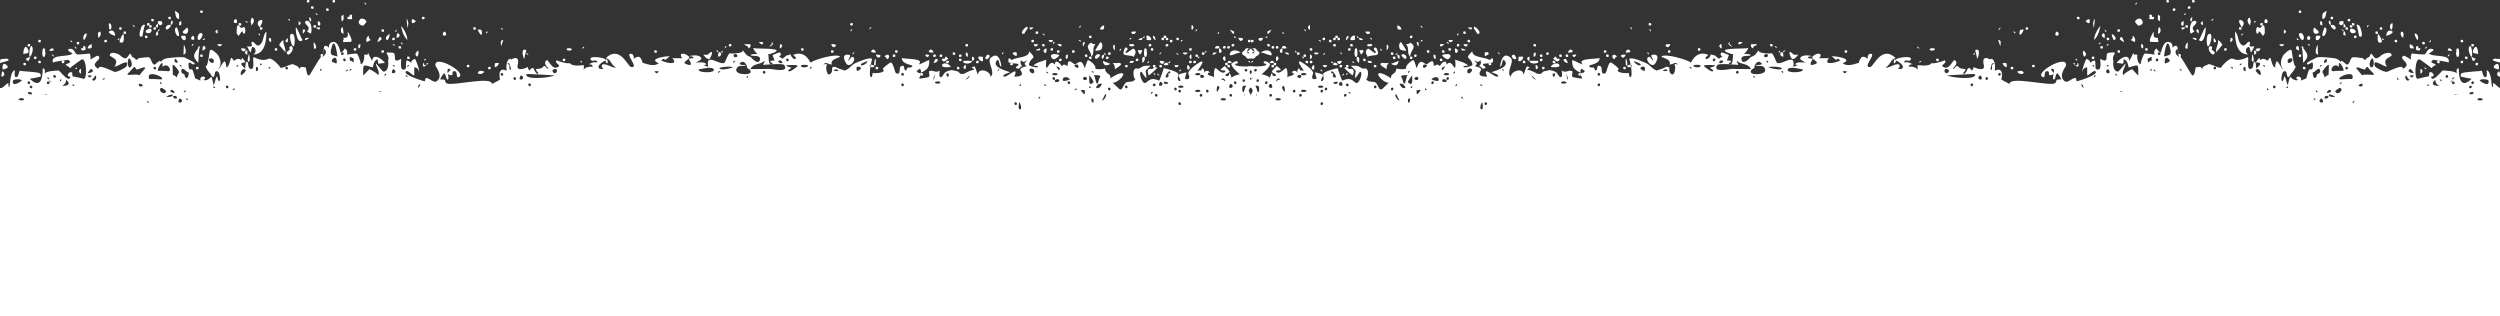 <?xml version="1.0" encoding="utf-8"?>
<!-- Generator: Adobe Illustrator 26.5.0, SVG Export Plug-In . SVG Version: 6.00 Build 0)  -->
<svg version="1.1" id="Calque_1" xmlns="http://www.w3.org/2000/svg" xmlns:xlink="http://www.w3.org/1999/xlink" x="0px" y="0px"
	 viewBox="0 0 1193.7 151" style="enable-background:new 0 0 1193.7 151;" xml:space="preserve">
<rect x="0" y="0" width="1193.7" height="151" fill="#333333" stroke="none"/>
<style type="text/css">
	.st0{fill:#FFFFFF;}
</style>
<path class="st0" d="M1191.2,31.1c-1.6,1.6,1.2,1.8,1.4,2C1193.5,34.1,1193.7,28.7,1191.2,31.1z M1175,20.1c1,0.3,1.4,0,1-1
	C1175,18.8,1174.7,19.1,1175,20.1z M917.5,29.1c-1,0-1,0-1,1L917.5,29.1z M925.6,28.1c-1-0.3-1.4,0-1,1
	C925.6,29.4,926,29.1,925.6,28.1z M1193.3,34c-0.8,0.4-1.1,1.1-0.9,1.9C1194.8,38.3,1193.3,33.8,1193.3,34z M1159.7,20.1
	c1,0,1,0,1-1L1159.7,20.1z M1158.7,22.1l-1,1C1158.7,23.1,1158.7,23.2,1158.7,22.1z M1169.8,23.1c-0.8-0.1-1.1,0.2-1,1
	C1171.1,24.6,1171.5,24.2,1169.8,23.1z M1172.9,24.3c-0.3,1-0.2,1.9,0.2,2.8c1.6,0.6,1.1-3,0.8-4C1173,23,1172.7,23.4,1172.9,24.3z
	 M1180.1,22.1c1,0.3,1.4,0,1-1C1180.1,20.8,1179.8,21.1,1180.1,22.1z M1092.5,29.9c0.6,0.8,3-1.1,1.8-1.9
	C1093.2,27.4,1091.7,28.6,1092.5,29.9z M998.9,31.1l1,1C999.9,31,1000,31.1,998.9,31.1z M994.8,42c0-1.1-0.2-1.2-1-2
	C993.8,41.1,994,41.2,994.8,42z M1000.9,36c-1.1,0-1-0.1-1,1L1000.9,36z M1006,32l1-1C1005.9,31.1,1006,31,1006,32z M1007,33.4
	c-0.3-1-2.3,0.6-0.9,1.5C1007.3,35.2,1007.6,34.7,1007,33.4z M1011.1,36l-1-1C1010,36.1,1009.9,36,1011.1,36z M1013.5,44
	c-0.4-0.6-1-0.4-1.6-0.7C1012.3,43.5,1012.9,44.1,1013.5,44z M1026.4,33l1,1C1027.4,32.9,1027.5,33,1026.4,33z M1027.4,27.1
	c-1.8,0.9-2.3,0.4-1.7,2.8C1027.2,27.9,1027.4,30.6,1027.4,27.1z M1029.4,34l-1-1C1028.4,34.1,1028.3,34,1029.4,34z M1030.4,28.1
	c-0.6-0.6-1.5,0.5-0.9,1C1030,29.7,1030.9,28.7,1030.4,28.1z M1031.4,26.1c0.5-0.5-0.3-1.5-0.9-1
	C1029.8,25.6,1030.8,26.8,1031.4,26.1z M1035.5,28.1c-2.3-2.2-2.2,3.2-1.4,2.1C1034.3,30,1037.1,29.7,1035.5,28.1z M1036.5,24.5
	c0,0.4-0.8-5.5-2-3.2c-0.5,0.9-1.2,4.8-1.2,5.7C1035.6,26.2,1036.5,26.7,1036.5,24.5z M1040.6,27.9c-0.3,0.6-0.9-6-0.9-4.7
	C1037,25.8,1041.1,27.1,1040.6,27.9z M1040.6,33l1,1C1041.6,32.9,1041.7,33,1040.6,33z M1058,32c-0.6-0.6-1.5,0.5-0.9,1
	C1057.6,33.6,1058.5,32.6,1058,32z M1065.1,32l1,1C1066.1,31.9,1066.2,32,1065.1,32z M1070.2,30.1l-1,1
	C1070.3,31.1,1070.2,31.2,1070.2,30.1z M1072.2,32.3c-0.7-1.4-2,1.5,0,1.7V32.3z M1078.3,33c-3.1,0,0.5,2.7,1,3
	C1079.7,34.8,1079.4,33.8,1078.3,33z M1080.4,31.1l1,1C1081.4,31,1081.5,31.1,1080.4,31.1z M1083.4,43l-1-1
	C1082.4,43.1,1082.3,43,1083.4,43z M1086.4,41c-0.6-0.6-1.5,0.5-0.9,1C1086,42.6,1086.9,41.6,1086.4,41z M1092.5,41l-1,1
	C1092.6,42,1092.5,42.1,1092.5,41z M1120,33c0.5,0.5,1.5-0.3,1-0.9C1120.5,31.5,1119.4,32.4,1120,33z M1113.9,34c0,0,5.8-0.5,4.9,0
	c0.9-0.4-1.3-4.3-1.9-3.9c-0.2,0.6-0.2,1.3,0,1.9C1114.2,29.4,1112.1,34,1113.9,34z M1111.9,43c-2.5,2.5,1,0.9,1,0.9
	C1113.2,43.1,1112.9,42.8,1111.9,43z M1108.9,34.4c0,0.4,1,1.3,1,2.6c0.6-0.6,1.3-1.1,2.1-1.3c-0.4,1,0.2-4.4-0.1-4.7
	C1111.4,30.6,1108.9,33.7,1108.9,34.4z M1109.6,30c1.3,0,1.8-0.6,1.2-2C1110,28.5,1109.5,29.2,1109.6,30z M1107.8,32l1-1
	C1107.7,31.1,1107.8,31,1107.8,32z M1105.8,47c-1.1,0-1-0.1-1,1L1105.8,47z M1106.8,44l-1-1C1105.8,44.1,1105.7,44,1106.8,44z
	 M1107.4,35c0.5-0.6,0.6-1.3,0.2-2c-1.3-0.6-2,1.6-3.4,1.6c0.1,0.3,0.3,3.4,1.4,2.5C1106.9,36.2,1105.3,35.7,1107.4,35z
	 M1108.9,47.4c-0.3-1-2.3,0.6-0.9,1.5C1109.2,49.2,1109.5,48.7,1108.9,47.4z M1111.9,46c-1.3-0.5-2-0.2-2,1
	C1110.9,47.3,1111.6,46.9,1111.9,46z M1115,46c-0.4,0-2.7-1.4-3-0.7C1111.5,46.2,1114.5,46.6,1115,46z M1117,42
	c-0.4,0.4-2.5,1.3-1.8,2C1116.9,45.8,1119.5,42,1117,42z M1118,39l-1,1C1118.1,40,1118,40.1,1118,39z M1123.1,37.8
	c2.1-4.9-7.8-1-5.9,0.1C1117.3,38,1123.2,37.5,1123.1,37.8z M1124.1,48l-1,1C1124.2,49,1124.1,49.1,1124.1,48z M1128.1,40
	c-0.9-0.1-1.6,0.2-2,1C1127.6,41.6,1128.2,41.3,1128.1,40z M1133.2,35c-0.1-0.1-3.1-3.2-2.7-3c-0.8-0.3-0.8,0.9-1.2,1.1
	c-0.8,0.5-3.6-1.7-4.3-0.6c0,0.1,2.9,3.4,2.8,3.4C1130,35,1134.9,36.6,1133.2,35z M1133.2,28.6c-0.5-2.8-3.4,3.6-0.4,3.6
	C1133.5,31.1,1133.6,29.9,1133.2,28.6z M1145.5,38l-1-1C1144.5,38.1,1144.4,38,1145.5,38z M1150.6,38c-0.9,0-1.6-2.3-1.9-1.9
	C1148,36.9,1149,39.6,1150.6,38z M1152.6,36h-2C1151.2,37.3,1151.9,37.3,1152.6,36z M1152.6,35c-0.3-0.3-1.3-2.4-1.9-2
	C1148.5,34.5,1152.5,35,1152.6,35z M1159.7,40l-1,1C1159.8,41,1159.7,41.1,1159.7,40z M1164.8,41c-1.3-0.6-2-1.6-2-3
	C1160,40.7,1162.8,41,1164.8,41z M1164.8,38l1,1C1165.8,37.9,1165.9,38,1164.8,38z M1168.8,36c-0.6-0.6-1.5,0.5-0.9,1
	C1168.4,37.6,1169.3,36.6,1168.8,36z M1170.9,38c1.4-1,1.4-1.3,0-0.8c0.2,0.8-0.1,1.4-1,1.8C1170.6,39.1,1171,38.8,1170.9,38z
	 M1171.9,40c0.5-0.5-0.3-1.5-0.9-1C1170.2,39.5,1171.3,40.7,1171.9,40z M1173.9,45c-0.6,0-2-0.3-2,0.4
	C1172.5,45,1173.2,45,1173.9,45z M1179.1,42c0.5,0.5,1.5-0.3,1-0.9C1179.6,40.5,1178.5,41.4,1179.1,42z M1181.1,44
	c-0.8,0.1-1.9-0.5-2,1C1179.9,44.9,1181,45.5,1181.1,44z M1181.1,39c-0.6-0.6-1.5,0.5-0.9,1C1180.7,40.6,1181.6,39.6,1181.1,39z
	 M1185,47c-0.6-0.2-1.2-0.2-1.7,0C1181.4,48.4,1187.2,48.1,1185,47z M1188.2,38.5c-0.2-0.8-4-0.9-4.2-0.1
	C1184,38.7,1188.9,42.1,1188.2,38.5z M594.4,42c0.3,0.5,2.3-6.1,2.5-6.2c2.3-2.3-1.1-2.6-0.8-4.1c0-0.1,7.4,0.4,8.4-0.7
	c0.9-1.1-1.8,0-1-1.6c0.8-0.8,3.1,1.1,3,1.2c-0.6,1.9-2.2,3.1-4.1,4.9c0.9,0,4.6,1.2,3.7,2c0.4-1,0.8-2,1.3-2.9c0,2.9,2.1,1.4,2,1.2
	c-0.4-0.5-1.9-1-2.1-1.6c-0.1-0.3,2.1-2.4,2.3-2.7c-0.1,0.1,2.3,1.5,1.9,1.9c-0.4,0.4-2.7-0.1-2.1,0.8c1.2,1.7,4-1.4,4.2-1.5
	c1.5-1.3,1.2,5.2,1,5c0-1.8,2.5-1.2,3.1-2.2c0-0.7-0.4-1-1.1-0.8c1-1.2,2-1.2,3,0c-0.3-0.8-0.2-1.5,0.5-2c1.7,0-1.3,1,2.5,1
	c-0.3-0.3-4.4-5.8-1.1-4c0.9,0.5,6.4,4.1,5.4,5.7c-0.2,0.4-1.3,3,1.5,2.3c0.8-0.2-1.2-3.5-0.2-3.1c-0.1,0,4,0.9,3.1,1
	c1.6-0.3-2,3.7,0.2,3c0.6-0.6,0.7-1.2,0.4-2c-0.2,0,0.1-0.5-0.1-1.3c-0.3-0.9,6.5-2.9,7.1-2.7c-0.5-0.2,2,6.1,2,5.9
	c3.6-1.5,4.3-0.6,6.4,1c1.7,1.3,3.9-5.7,2-5.2c-0.1,0-1.4,2.5-2.3,3c0-4.7,1.6-2.3-2-5.9c3,0,3.1-0.2,5.1,1.1
	c1.3,0.9,1.9-0.8,2.9,1.1c0.5,0.9,0,5.3-1,3.7c1.3,2.2,2.2,1.4,4.7,2c1.9,1.8,1.6,4.3,3.4,3.1c2.4-2.4-0.3,0.4,3-2.9
	c-2.6,0-5.5-3.6-5-4.2c0.8-1.5,6.1,2,6.1,2.1c-0.3-2.6,2.3-1.6,2.6-4.7c1.8,0.6,4.8,0.4,4.6-0.1c-0.5-1.4,3-4.1,3.6-3.9
	c0.2,0,1.8,4.8,1.4,4c1.3-3.8,2-3.8,4.5-2c0.9,0.4,3.7-4,3.7,0.8c2.2-0.8,1.1-1,3,0c0-0.6,2.5-3.4,3-1.4c0.8,2.4-2.9,1.2-2.1,3.2
	c0.5,1.6,2.7-6.4,5.3-1.9c1.7,2.9,1.1-2,1-2.9c0.7,0.3,6.1,1.7,6.1,3c-0.7-0.2-1.4-0.1-2,0.1c-0.9,1.3,4.3,0,4.2-0.7
	c-0.7-4.2-4.4-2.2-0.1-6.4c0,3.1,5.8,2.7,8,4c1,0.6,1.9-2.6,1.9,1c0,0.8-4.4,0.8-4.6,1c-1,0.9,2.1,1.4,0.7,2.1c-1.7,0.8-1.4-1-2.8-1
	c0.9-0.8,1.2-1.7,0.7-2.8c-1,1-1.9,1-2.7-0.2c0,1.5,2.2,1.3,0,3c0.4,0,3.6,0.9,3,1.8c-1.3,1.9-1.3,3.2,2.9,3.2
	c-2.7-6.3,4.2,1.4,5.2-0.2c0.5-0.8-2.7-1.7-3.1-1.9s9.7-2.2,6-5.8c-1.1-0.8-0.7,3-1.9,3.1c0-1.3,1.1-7.9,5.1-4.1
	c1.9,1.9-2.5,6.6,0,9c0-2.9,6-4.7,6-1c0.4-0.4,1.3-4.1,1.8-4c2.8,0.9-0.4,0.6,0.2,1.9c-0.5-1,5.6,1.8,4.1,1.5c3.8,0.8,2-0.9,4.4-1.2
	c2.2-0.3,1.2-0.6,2.8-0.3c3.5,0.6,3.1,2.8,4.3,3.2c1.4,0.5,0.7-2.8,0.7-3.1c2.3,1.4,2.6-0.4,4.9,0.2c0.8,0.2-0.8,2.7,0.7,3
	c7.4,1.5,2.6-0.1,3.6-2c0.8,0.1,1.5-0.3,1.9-1.1c-0.6,0-1.4-1-1.6-1c-0.6,0.6-0.7,1.2-0.4,2c-3.6-1.8-4.1-2.6-4.1-6.1
	c1.5,0.3,3.9,2,5,2c-3.1-3,6.7-2.4,8.1-3c0,3.3-5.7,3.1-5,4c1.5,1.5,2.1-0.8,2.9,2c1.8-0.1,0-3.3,2.6-2c1,0.4-0.3,4.5,2.3,3.2
	c0.7-0.5,1.3-5.7,2.8-5c1.2,0.8,4,2.9,3.4,3.2c-1.8,1.6,3.7,2.1,4.9,1.7c0.1,0.6,0.2,1.3,0.4,1.9c2.2,1.2,0-9-0.2-8.4
	c0.5-1.5,7.2,1.4,8.2,1.9c2.6,1.4,2.2,2.4,5,3.5c1.2-0.6,3.5-0.9,4.3-1.8c3.1,0,0.8,1,2.1,2.9c2,2.9,3.1-3.3,1.9-4
	c0.7-0.3,1.2-0.2,1.9,0c-1.6-1.6-2.1,0-4.1,0c1.2-2.8-4.6-3.3-3.8-3.9c2.1-1.4,12.3,1.6,14,3c1.8-3.6,4.5-5.2,8-3.8
	c0.7,0.3-1,1.1-1,1.3c0,2.5,3.3-1.3,2.2-1.5c3.6,0.8,2,0.8,4.2,2.1c0.2,0.1,1.2-1,1.7-1c-1.1-0.5-1.2-1.2-0.5-2
	c0.3-0.1,3.5,1.2,3.6,1.4c-0.1-0.4-1.1,2.8-1,2.6c0.7-0.2,1.4-0.1,2,0.2c0.3,0.5-1.9,1.1-0.8,1.4c2,0.6,1.4-3.5,1.8-4.7
	c-0.9,0-4.5-1.2-4-1.9c1.1-1.1,10-0.6,11.1-1.1c0,1-2,3-2,3c1-0.2,2-0.1,3,0.1c1.1,1.4-4.2-0.3-4.2,2.1c0.3,3.8,4.7-0.9,4.2-0.7
	c3-1.3,2.2-1.2,4.1-3.5c-0.9,1.8,6.8,1.9,6.1,1.4c1.1,0.8,2.3,4.5,2.5,4.6c1.8,1.3,6.5-2.8,7.8-0.9c0.3,1,0.3,1.9,0,2.9
	c0.4-0.1,3.6-1,1-1c0.1-1.7,4.3-1,5.1-1c-0.1-0.1-3.2-1.3-2.7-2.2c1-2.1,5.9-1,5.7-0.8c-0.7-0.1-1.3,0-1.9,0.3
	c-0.8,1.1,2.1,0.2,2.1,1.2c0,0.1-2.5,3.3,0.4,2.5c3.9-1-0.4-2.2-0.6-3.4c-0.2-0.7,3.1-2.8,4-1.4c0.1,0.7-0.2,1.3-0.8,1.7h5
	c-0.7,0.4-1.1,1.1-1,1.9c0.8,1.1,5.5-0.2,6.2-0.9c-3.3-2.5,0.3,2.2-4.1-2c1.4,0,10.8,1.1,5.3,3.4c2.4,2,6.6,0,7.9-0.3
	c-0.6,0.1,0.7-2.4,1.1-2.6c1.4-0.7,2.7,0.8,2.9,0.7c-0.1-0.8,0.1-1.6,0.7-2.2c4.7-1.2-3.9,6.9,0.6,6.2c1.6-0.4,5.5-10.7,12.1-4.2
	c-2.3,0-2.7,3.7-4.9,4.3c1.3,0.9,4.3-2,6.5-1.3c0.5,0.8,0.3,1.5-0.6,2c0.7,0.2,1.4,0.2,2,0c1.8-1.7-2.7-3.8-2.8-3.9
	c-1.9-1.2,8.9-2.9,6.8-0.2c-0.8,1-2.8-0.8-3,1.1c1.5-0.3,2.9,0.1,4.1,1c-1-0.3-1.7,0.1-2,1c1.9,0,3.8,0.2,4.7,1.9
	c-0.3,0.3-0.5-2.3-0.4-2.5c0.2-0.3,5.5,1,6.8-1.2c-0.4,0.9,6.6-0.9,6-1.3c1.9,1.3-2.1,2.4-0.7,3.1c2.9,2.3,4.9-3.5,5.6-3.1
	c2.4,1.6-1,3.8-0.7,4c1,0.7,1.2-2.6,2.9-0.4c0.3,0.4,2.3,0.7,2.9,0.7c0.6,0-1,2-1.1,1.8c0.6,1.9,2.6-2.4,2.2-2
	c0.8-0.8,1.8,0.2,1.8,0.9c0.8-0.4,1.1-1,1-1.8c-0.1,0.2,5.5,2.7,5-0.5c-1.5-5.9,3.1-3,3-2.9c0.7-1.4,2.9,0.7,2.2,5.2
	c0,0.3,2.1-1.4,3.1,0.4c0.6,1,0.2,4-0.1,3.7c0.5,0.6,2.9,1.6,4,2.3c0-3.9,18.7,1.1,21.7-0.3c1.5-1.5-0.5-1.9,3.1-1.9
	c-0.5-1-1.1-2-1.8-2.9c-1.3,0.1-0.9,3.6-2,2.9c-1-0.7,1.6-5.7-0.8-5c-1.6,0.5,3.2,2.4-0.6,3c-1.6,0.4,0.2-2.2-1.9-1.9
	c-1.4,0.2-0.4,3.2-1.6,2.9c-5.2-1.7,11.6-11.4,10.9-5.6c-0.1,0.6-4,5-0.6,7.5c1.8,1.4,5.6-4.1,5.6,0c-0.3,0.3,10.8-3,9.1-4.7
	c-1-1-3.6,2.6-4,1.8v-3.8c-1.3,0.2-2.1,0.9-2.2,2c-0.7,0.4,1.5-6.2,2-6c3.7,1.8-0.8,2.9,3.4,0.8c1.3-0.5,0.3,3.7,1.1,4.1
	c3.1,1.5,1.7-4.3,2-4.9c4.9,2.9,1.6-2.7,4-2.9c5.8-0.6,1,0.4,2.2,3.9c0,0-0.7,4.8,2.1,5.1c0.7,0.1,3.7-4.3,3.7-3.8
	c0.1,1.3-2.4,4.4-0.8,5.7c-0.9-0.6,3.4-2.9,4-3.1c-0.2,0,2.6,2.7,2.9,3.1c0-5.9,0.4-5.3-4.5-3.9c-0.3,0.1-0.2-3.4-2.5-3.9
	c0,3.2-0.2,1.8-3.4,1.8c2.1-2.9,6.1-4.5,6.1-0.9l2-4c0,1.9,1.3,0.1,2,1.3c-0.6-1-0.1,5.7,2,3.6c-1.4,1.4,0.7-3.8,1.1-4.4
	c0.4-0.4,5,0.4,5,0.4c-0.5-1.3-0.1-2.3,1-3c0,0.5,1.7,2.4,2,2c0.2-0.7,1-5,3.3-5.1c1.8,0.1,2.4,1.2,2.2,2.8c3.6-3.5,2.3,3.7,3.1,3
	c1.9,0,0.2,1,1.1,1.9s4.8,8.1,5.3,8.3c1.3,0.4,1.3-3.4,1.7-3.9c1.2,0.2,2.1-0.9,3.1,0.9c0-1.7,2.2-1.7,2.9-2.4
	c2.4,0.2,5.8,2.9,6.4,1.2c-0.6,0.3,3.5-4.3,5.1-3.8c1.2,0.4,2.8,1.5,7.2-0.7c1-0.3-0.9,6.2,1.5,5.6c1.4-0.2,1.1-2.4,1.4-3.1
	c1.4-1.4,0.9,2.9,1.4,3c-0.5-0.2,4.3-3-0.4-3c0.5-0.5,2-3.6,2-1c0.8-0.8,2.1-1,3.2,0c0.8,0.8,1.2-2,1.9-0.9c0.3,0.6,1,5.8,3,3.8
	c-1.5,1.5-0.7-1.6-0.1-2.5c1.3,0.6,2.1,3.7,3.1,3.7c-2.4-2.3-0.2-6.2,0.1-6.6s3.6-3.9,4-1.9c0-0.2,0.7,6.6,1.6,7.1
	c1.1,0-1.9,4-1.7,3.3c0.1-0.1-1.2,2.1-1.5,2c-1.3,0-0.2-3.7-2.4-2.6c-0.7,0.3-1.6,4.9-0.4,4.5c0.5-0.6,0.7-1.3,0.6-2
	c0.9-0.8,1.2,3.2,1.9,3.9c0-0.3,0.9-3.7,1-3.9c0.2-0.2,1.9,2.3,3.9,1.5c-1.1-0.7-1.1-1.2-0.1-1.7c1.2,0.1,1.8,0.7,1.5,2
	c3.9-1.9,1.7,0.3,3.7-4.9c0.5-1.3,1.9,0.8,2-2.2c0.1-3.7-1.9,0.6-3-1c0.5-1.1,3.7-2.2,4.5-2.8c0.7-0.6,5-0.2,5.9-0.1
	c1.8,0.3,4.2-0.1,5.9,2.1c0-1.2,1.4,0,2.1,0.7c1.7,2,2.4-2.1,3.1-2.7c0.7-0.7,4.3,0.2,5.1,0.1c2.4,1.8,0.5,0.6,3.2-0.5
	c0.8-0.3,0.3-2.9,1.9-0.6c0.8,1.3,1.5,2.1,4.1-0.3c0.3-0.3,4.3-2.3,4.8,0c0.1,0.7-2.6,1.3-3,2.7c-0.4,1.3,0.6,2.8,0.8,2.7
	c-1.1,0.7-7.2-4.5-5.9-0.2c0.2,0.8,4.9,3.2,5.9,2.8s6.9-3.3,7.3-2.1c0.3,1.4,1.9-0.5,2-0.9c0.5-1.7-2.8-2.8-2-4.2
	c0.5-1,1.4-0.3,4.2,1.4c-0.3-1-0.2-2,0.3-3c-0.3,0.1,5.2,0.6,5.9,0.5c1.2-0.1,1.3-3.3,3.9-2.6c1.8,0.5-1.8,2.2-1.7,2.1
	c2.1,2.1,10.9,0,9.4,4.5c0.2-0.7-7.2-1.2-7.2-1.5c-0.4,0.3-0.7,0.6-1,1c0,0.9,2.6,0.8,2,1.7c-0.9,0.1-1.4,1-2,1.3
	c-0.3-0.5-5.2-3.9-5.3-4c-2.6-1.7-3,9.8-1.1,9.1c0.3-0.1,5.7-1.4,5.2-1c0.2-0.6,0.2-1.2,0.2-1.8c1-1.4,3.7,1.8,0.9,1.8
	c0.3,3.5,5.1-2.8,5.5-2.9c0.3-0.1,7.7,0.2,6.6,1.9c0.5-0.8-0.7-2.8,1.1-3c0,6,1.6,9.5,6.2,5c-0.6,0-5-0.9-5.2-1
	c-0.1-0.5-0.1-1,0.2-1.5c0.9-0.9,10-1,9.8-1.4c0.3,0.5,0.7,4.1,2.2,2.9c0.3-1,0.3-2,0-3c2.6,0,2.4,8.4,2.8,8.1
	c0.4-0.6,0.5-1.3,0.3-2c1.5,0.1,2.6,2.8,4.1,2.3v114.3h-600L594.4,42L594.4,42z M851.5,27.1c0,0.5,0.3-3.3-1.1-1.9
	C849.3,26.2,850.9,27.1,851.5,27.1z M921.8,23.1c-1.9,1.4,3.2,1.4,1.8,0C923,23,922.4,23,921.8,23.1z M881.9,25.1c0.3-1,0-1.3-1-1
	C880.5,25.1,880.9,25.4,881.9,25.1z M905.3,29.1c0-0.2-0.7-1.5-1-0.3c0.1,1.1-0.2,0.6-0.1,1C904.6,31,905.3,29.3,905.3,29.1z
	 M1012.2,24.1c-1-0.3-1.4,0-1,1C1012.2,25.4,1012.5,25.1,1012.2,24.1z M1192,28.1c-0.6-0.2-1.2-0.1-1.7,0.3
	c-0.5,0.9,3.5,1.2,4.1,1.8C1194.3,28.1,1194.5,28.1,1192,28.1L1192,28.1z M734.4,32c-1-1.5-1.4-1.3-1.1,0.6
	C733.5,33.7,734.4,32.5,734.4,32z M737.4,33c0.3-1,0-1.3-1-1C736.1,33,736.4,33.3,737.4,33z M1157.7,20.1c-1-0.3-1.4,0-1,1
	C1157.7,21.4,1158,21.1,1157.7,20.1z M1153,16.1c-0.4,0.1,1,3.2,1.3,3C1155.1,18.5,1154.4,15.6,1153,16.1z M1169.8,26.1
	c-1,0-1,0-1,1L1169.8,26.1z M1179.2,22.1c-1.3,1.3,0.6,5.4,1,5C1180.7,26.4,1180.2,21.1,1179.2,22.1z M1146.5,15.1
	c-0.5,1.3-0.1,2.3,1,3C1147.5,17.1,1148.2,15.1,1146.5,15.1z M1142.4,11.1c-1.8,0-1.4,3.5-0.3,3
	C1142.4,13.1,1142.5,12.1,1142.4,11.1z M600,38c-0.2,1,0.1,1.3,1,0.9C601.4,38,601,37.7,600,38z M599,34c0.5,0.5,1.5-0.3,1-0.9
	C599.5,32.5,598.4,33.4,599,34z M597,38c0.5,0.5,1.5-0.3,1-0.9S596.4,37.4,597,38z M598,43.8c0.7-1.3-1.8-2.9-1.9-2.7
	c-0.7,0.9-0.1,5.2-0.1,6.1C596.3,47.2,598,43.9,598,43.8z M599,50c-1.6,0-1.1,1.1-1.1,1.9C598,51.6,601.3,52.3,599,50z M600,45
	c-0.6-0.6-1.5,0.5-0.9,1C599.6,46.6,600.5,45.6,600,45z M601.1,41.3c-0.7-0.5-1.3-0.6-2-0.1c0.1-0.3,1.7,2.9,1.4,2.8
	C601.6,44.2,601.2,41.6,601.1,41.3z M605.1,39c-0.6-0.6-1.5,0.5-0.9,1C604.7,40.6,605.6,39.6,605.1,39z M609.3,39c0.5-0.7,1.2-1,2-1
	C610.4,36.7,609.3,38,609.3,39z M607.2,45c-0.6-0.6-1.5,0.5-0.9,1C606.8,46.6,607.7,45.6,607.2,45z M607.2,40.4
	c-0.3-1-2.3,0.6-0.9,1.5C607.5,42.2,607.8,41.7,607.2,40.4z M611.1,47c-0.6-0.2-1.2-0.2-1.7,0C607.5,48.4,613.3,48.1,611.1,47z
	 M612.3,42.4c0.3,0.5,0.7,1.1,1,1.6c0.3-1.1,0.2-2.1-0.3-3C612.2,41.1,612,41.6,612.3,42.4z M618.4,43c-0.6-0.6-1.5,0.5-0.9,1
	C618,44.6,618.9,43.6,618.4,43z M619.7,37c1,0.5,1.6,0.2,1.7-0.8C620.4,34.8,618.8,36.7,619.7,37z M621.4,45c-0.6-0.6-1.5,0.5-0.9,1
	C621,46.6,622,45.6,621.4,45z M623.3,43c-0.6-0.2-1.2-0.2-1.7,0C619.7,44.4,625.5,44.1,623.3,43z M623.3,35c-0.6-0.2-1.2-0.2-1.7,0
	C619.7,36.4,625.5,36.1,623.3,35z M631.6,49c-0.6-0.6-1.5,0.5-0.9,1C631.2,50.6,632.1,49.6,631.6,49z M631.6,43
	c-0.6-0.6-1.5,0.5-0.9,1C631.2,44.6,632.1,43.6,631.6,43z M631.4,41c-0.6-0.2-1.2-0.2-1.7,0C627.8,42.4,633.6,42.1,631.4,41z
	 M633.6,42c-0.6-0.6-1.5,0.5-0.9,1C633.2,43.6,634.1,42.6,633.6,42z M636.7,35c-0.6,1.4-0.3,2.1,1,2c0.7-0.7-1.5-3.4-1.9-3
	C635.4,34.9,635.7,35.3,636.7,35z M638.7,39c-0.9,0.2-1.9-0.3-2,1C637.9,40,638.7,40.4,638.7,39z M640.7,39.4
	c-0.3-1-2.3,0.6-0.9,1.5C641,41.2,641.3,40.7,640.7,39.4z M642.8,45c-0.6-0.6-1.5,0.5-0.9,1C642.3,46.6,643.3,45.6,642.8,45z
	 M643.8,41c0.5-0.5-0.3-1.5-0.9-1C642.1,40.5,643.2,41.7,643.8,41z M643.8,44l1,1C644.8,43.9,644.9,44,643.8,44z M657.1,41
	c-0.6-0.6-1.5,0.5-0.9,1C656.7,42.6,657.6,41.6,657.1,41z M665.2,42c-0.6-0.6-1.5,0.5-0.9,1C664.8,43.6,665.7,42.6,665.2,42z
	 M672.3,35l1-1C672.2,34,672.3,33.9,672.3,35z M669.2,36.9c0.4,0.4,0.9,2.9,1.1,3c1,0.8,1.1-4.4,2-3.9
	C671.8,35.7,668.1,35.8,669.2,36.9z M668.2,48c-0.2-0.2-1.4-3-1.5-3C665.4,44.8,667.1,48,668.2,48z M670.9,42
	c0.5-0.1-0.9-2.8-2.6-1.9C668.2,40.2,669.4,42.7,670.9,42z M673.3,47c-1.4,0-1,0.9-1,2C673.6,48.9,673.1,47.9,673.3,47z M674.3,41
	l-1,1C674.4,42,674.3,42.1,674.3,41z M674.3,38.8V36c-0.5,0.5-2.3,2.9-2,3.3C673.5,40.5,674.2,40.3,674.3,38.8z M675.6,38
	c1,0.5,1.6,0.2,1.7-0.8C676.3,35.8,674.7,37.7,675.6,38z M678.4,43c-0.7-0.1-1.3,0-2,0.1c-0.1,0.6,0,1.1,0.1,1.7
	C676.8,45.6,678.3,43.1,678.4,43z M681.4,43l-1-1C680.4,43.1,680.3,43,681.4,43z M681.4,31.1c-1.4-0.6-2.1-0.3-1.9,1
	C680,33,681.4,31.7,681.4,31.1z M684.5,39c-0.6-0.6-1.5,0.5-0.9,1C684,40.6,685,39.6,684.5,39z M686.5,37c-1.2-0.4-2.2-0.1-3,0.9
	C683.3,37.9,688.6,40.1,686.5,37z M690.6,39c0.9-0.9-1.9-1.8-2-0.6C688.5,39.1,690.1,39.5,690.6,39z M691.7,37
	c-0.6-0.6-1.5,0.5-0.9,1C691.3,38.6,692.2,37.6,691.7,37z M691.5,35c-0.6-0.2-1.2-0.2-1.7,0C687.9,36.4,693.7,36.1,691.5,35z
	 M694.7,34l-1,1C694.8,35,694.7,35.1,694.7,34z M695.7,40l-1,1C695.8,41,695.7,41.1,695.7,40z M698.8,47l-1-1
	C697.7,47.1,697.6,47,698.8,47z M702.7,33c-1.3-0.9-2.6,0.5-2,1.7C701.5,35.9,703.5,33.6,702.7,33z M707.9,41l-1-1
	C706.9,41.1,706.8,41,707.9,41z M707.9,49.9c0-3.4-2.3,3.4-0.1,2.2C708.1,51.4,708.1,50.6,707.9,49.9z M709.9,49
	c-0.6-0.6-1.5,0.5-0.9,1C709.5,50.6,710.4,49.6,709.9,49z M717.1,33c0.3,0.3,0.6,0.7,0.9,1.1C718,33.1,718,33.1,717.1,33z M733.4,38
	c-0.7-0.7-1.4-1.3-2-2C731.3,36.7,732.6,38,733.4,38z M742.5,35.1c-1.3-0.2-1.5,0.4-0.7,1.7C742.4,36.4,742.6,35.8,742.5,35.1z
	 M747.5,39c-0.6-0.2-1.2-0.2-1.7,0C743.8,40.4,749.7,40.1,747.5,39z M748.7,37.3c-0.3-0.8-0.7-1.5-1-2.3
	C747.7,34.5,748.7,40,748.7,37.3z M763.9,40c-0.6-0.6-1.5,0.5-0.9,1C763.5,41.6,764.4,40.6,763.9,40z M763.9,35
	c-0.6-0.6-1.5,0.5-0.9,1C763.5,36.6,764.4,35.6,763.9,35z M783.3,31.1c0.8-0.8-3.2-1.8-2.9-2C779.7,29.6,782.4,31.8,783.3,31.1z
	 M785.3,32c-0.9-0.4-1.6-0.2-2.1,0.6c0.5,0.7,1.2,1.1,2,1.3C785.5,33.3,785.5,32.7,785.3,32z M796.3,33.7c-0.9-0.7-0.5-1-2.2-0.1
	C793.6,33.9,795.2,34.2,796.3,33.7z M806.6,32l1,1C807.6,31.9,807.7,32,806.6,32z M811.8,31.1c-1-0.2-2-0.2-3,0
	C807.5,32.3,813,32.7,811.8,31.1z M820.9,30.1c1,0.3,1.7-0.1,2-1C821.6,28.6,820.9,28.9,820.9,30.1z M817.9,31.1
	c-0.1,0-5.1-0.4-4.2,0.6c0.3,0.3,3.7,3,4.1,2.3c0.9-0.9-1.6-1-1.1-1.8C816.6,32.4,820.9,31.1,817.9,31.1z M818.9,28.1
	c-0.6-0.6-1.5,0.5-0.9,1C818.5,29.7,819.4,28.7,818.9,28.1z M830,34c-0.6-0.6-1.5,0.5-0.9,1C829.6,35.6,830.6,34.6,830,34z
	 M836.1,33c-1.5-3-4.6-1.9-6.7-3.9c-0.4,0.4,0.6,1.3,0.6,1.9c0.1,0-9.1-0.9-10,0c-2.7,4,5.7,1.9,6.8,1.9
	C830.3,32.9,832.7,33,836.1,33L836.1,33z M838.2,37l-1-1C837.2,37.1,837.1,37,838.2,37z M842.2,32c-1.1-1-3.2-0.1-4.1-1
	c0,0,4.1,0.3,2.9-0.9c-2.4-2.4-4.2,3.3-2.9,2c-0.7,0.7-2.4,1.1-2.1,2.4C836.3,36.2,845.4,35.7,842.2,32L842.2,32z M842.5,27.1
	c1,0.5,1.6,0.2,1.7-0.8C843.2,24.9,841.6,26.8,842.5,27.1z M843.2,29.1l1,1C844.3,29,844.4,29.1,843.2,29.1z M850.4,33
	c2.3-0.8-4.4-1.6-6-0.9C844.2,32.2,848.9,33.6,850.4,33z M850.4,34l1,1C851.5,33.9,851.6,34,850.4,34z M860.6,33
	c0.5,0.5-6.3-1.8-7,0.2C852.8,35.2,862.3,34.7,860.6,33z M881.9,34h-2C880.5,35.3,881.2,35.3,881.9,34z M929.5,35
	c0.7-0.2,1.1-0.6,1.1-1.4c-0.5-0.6-1.1-0.8-1.9-0.6C928.2,34.1,928.5,34.7,929.5,35z M942,40c-0.6-0.6-1.5,0.5-0.9,1
	C941.6,41.6,942.5,40.6,942,40z M943,35.4c-0.1-0.3-12.2,0.6-13.3,0.6C931.2,37.1,944.2,38.4,943,35.4z M946,36.4
	c-0.3-1-2.3,0.6-0.9,1.5C946.3,38.2,946.6,37.7,946,36.4z M949.1,37c-0.6-0.6-1.5,0.5-0.9,1C948.7,38.6,949.6,37.6,949.1,37z
	 M951.1,31.1c1.4-1,1.4-1.3,0-0.7c-0.1,0.3-1.4,4.1,0,2.7C951.2,32.3,951.2,31.7,951.1,31.1z M955.2,35c-0.6-0.6-1.5,0.5-0.9,1
	C954.7,36.6,955.7,35.6,955.2,35z M836.1,21.1c-0.3,1,0.1,1.7,1,2c0-1.5,1-0.8,2-2H836.1z M850.4,25.1l-1-1
	C849.3,25.2,849.2,25.1,850.4,25.1z M856.5,26.1c-3.7-3.7-1.5,1.8-0.7,2.1c0.9,0.4,3-2.1,2.7-2.1C857.9,26.2,857.2,26.2,856.5,26.1z
	 M851.5,25.1l1-1C851.4,24.1,851.5,24.1,851.5,25.1z M777.4,31.1c-1.9,1.4,2.9,1.3,1.5-0.1C778.3,30.8,778,31,777.4,31.1z
	 M1181.1,23.4c-1.4,2.7,1.5,1.9,2,2.4C1183.6,26.4,1182.9,19.9,1181.1,23.4z M1178.1,27.1c-1-0.3-1.4,0-1,1
	C1178.1,28.4,1178.4,28.1,1178.1,27.1z M1152.6,23.1c-0.2-1.1-0.9-1.8-2-2C1150.6,23.3,1150.4,23.1,1152.6,23.1z M1144.5,19.1
	c-1-0.3-1.4,0-1,1C1144.5,20.4,1144.8,20.1,1144.5,19.1z M1061.1,21.5c-0.4-1-1.1-1.8-2-2.4c0,3.2-1,2.7-1,5.9
	C1058.1,25,1061.1,21.6,1061.1,21.5z M1063.1,24.1c0.3-1,0-1.3-1-1C1061.8,24.1,1062.1,24.4,1063.1,24.1z M1056,23.7
	c0.5-1.1,0.3-1.6-0.7-1.7c-2,1.1,0.9,4.6,1.6,4C1058.7,24.9,1056.1,24,1056,23.7z M1044.5,22.3c0-0.6,0.2-1.2,0.2-1.8
	c-0.3-0.8-1.7,1.7-1.1,2.6C1044.5,23.5,1044.7,23.2,1044.5,22.3z M991.9,30.1c0.2,0.9-0.2,1.2-1.1,1
	C993.1,33.3,992.6,29.6,991.9,30.1z M990.8,31.1c0-1,0-1-1-1L990.8,31.1z M970.4,32c1,0.3,1.4,0,1-1C970.4,30.8,970,31.1,970.4,32z
	 M846.3,21.1c-1-0.3-1.4,0-1,1C846.3,22.4,846.6,22.1,846.3,21.1z M848.3,23.1c0-1,0-1-1-1L848.3,23.1z M915.5,22.1c0,1,0,1,1,1
	L915.5,22.1z M963.9,34c-2.1,0,1.5,2.5,2.4,0.7C965.8,33.8,965,33.6,963.9,34z M961.2,32c-1-0.3-1.4,0-1,1
	C961.2,33.3,961.6,33,961.2,32z M1100.7,32c-1-0.3-1.4,0-1,1C1100.7,33.3,1101.1,33,1100.7,32z M1004,23.1c0.3-1,0-1.3-1-1
	C1002.6,23.1,1002.9,23.4,1004,23.1z M776.2,32c-1-0.3-1.4,0-1,1C776.2,33.3,776.5,33,776.2,32z M776.2,29.1c0,0.6,0.1,1.3,0.1,1.9
	C778,33,776.2,25.3,776.2,29.1z M725.1,27.1c0,0.6-0.1,1.3-0.1,1.9c0.7,1,3.1-1.3,2-2C726.4,27,725.8,27.1,725.1,27.1z M730.3,27.1
	c-1.6,0-1.3,1.9,0,2V27.1z M727.2,30.1c1,0.3,1.4,0,1-1C727.2,28.8,726.8,29.1,727.2,30.1z M730.3,29.1c0.2,1.9,5.1,1.4,4.1,0
	C734.3,28.9,730,29.1,730.3,29.1z M740.5,32c0.3,0,4.9,0.6,4-1.1C743.5,29.3,740.5,31,740.5,32z M1182.1,30.1c-0.3,1,0,1.3,1,1
	C1183.5,30.1,1183.1,29.8,1182.1,30.1z M1108.9,9.1c1.8,0,1.7-2.8,2-4C1108.4,6.6,1108.9,6.6,1108.9,9.1z M1098.7,6.1
	c0.3-1,0-1.3-1-1C1097.4,6.1,1097.7,6.4,1098.7,6.1z M1154.6,23.1c0.3-0.9,0.1-1.3-0.8-1c-0.3,0.5-0.3,1-0.2,1.6
	c0.7,0.5,1.3,0.5,1.9,0.2C1155.9,23,1155.6,22.8,1154.6,23.1z M1157.7,32c0,1,0,1,1,1L1157.7,32z M1176,30.1c0.3-1,0-1.3-1-1
	C1174.7,30.1,1175,30.4,1176,30.1z M1182.1,28.1c-0.7-0.3-1.4-0.7-2-1C1180.4,29.4,1181.1,29.7,1182.1,28.1z M1139.4,17.1
	c0.5,0,3.8-1.3,2.9-2.1C1140.4,13.7,1139.4,15.6,1139.4,17.1z M1136.4,13.1c-0.3,1,0,1.3,1,1C1137.7,13.1,1137.4,12.8,1136.4,13.1z
	 M1130.2,13.1l1-1C1130.1,12.1,1130.2,12.1,1130.2,13.1z M1057,18.1c0,0.6-0.4,2.6,0.8,2C1058.6,19.7,1057.5,18.6,1057,18.1z
	 M990.8,28.1l1,1C991.8,28.1,991.8,28.1,990.8,28.1z M956.2,30.1c0.2,1.1,0.9,1.8,2,2C958.2,29.6,958.1,30.1,956.2,30.1z M943,24.1
	c0.2-0.2,1,3.3,1,4C945,27.1,945.7,22.3,943,24.1z M754.8,36c0.3-1,0-1.3-1-1C753.4,36,753.8,36.3,754.8,36z M1156.7,34
	c0-0.2-0.8-1.9-1-0.7v1.4C1155.9,35.9,1156.7,34.2,1156.7,34z M1098.7,27.1c0.3-1,0-1.3-1-1C1097.4,27.1,1097.7,27.4,1098.7,27.1z
	 M1012.2,18.4c-0.3,0.6,1.8,1.6,2,1.8C1014.2,19.9,1013.1,16.1,1012.2,18.4z M1007,21.1c-1,0-1,0-1,1L1007,21.1z M1008.4,16.2
	c-0.3,0.5,0.7,3.4,1.3,2.9C1011.1,18.1,1009.1,16.6,1008.4,16.2z M999.9,28.1c0.3-1,0-1.3-1-1C998.5,28.1,998.9,28.4,999.9,28.1z
	 M1001.9,21.1c1,0,1,0,1-1L1001.9,21.1z M776.2,26.1c0.5,0-3.4-0.3-1.9,1.1C775.2,28.2,776.2,26.7,776.2,26.1z M789.7,26.1
	c-2.6,0-0.3,1.6-0.3,3c-0.6-0.7-1.1-1.3-1.7-2c-3.2,0.3,0.8,5.7,2.5,3.4C790.9,29.5,792.8,26.1,789.7,26.1z M787.3,26.1c0-1,0-1-1-1
	L787.3,26.1z M1075.3,27c-0.2,0.7-0.2,1.3-0.1,2C1077.2,31.6,1075.3,23.1,1075.3,27z M723.1,26.1c-3.1,0,0.5,3.7,0.9,1.5L723.1,26.1
	z M736.4,29.1c0.3-1,0-1.3-1-1C735,29.1,735.4,29.4,736.4,29.1z M741.5,30.1c1,0.3,1.4,0,1-1C741.5,28.8,741.1,29.1,741.5,30.1z
	 M1118,12.1c0.8-0.4,1.1-1.1,1-1.9c-0.6-0.2-1.2-0.2-1.8,0C1116.6,11.2,1116.9,11.9,1118,12.1z M1112.9,8.1c-0.3,1,0,1.3,1,1
	C1114.3,8.1,1113.9,7.8,1112.9,8.1z M1163.8,30.1c1,0.3,1.4,0,1-1C1163.8,28.8,1163.4,29.1,1163.8,30.1z M1135.3,17.1
	c0,0.9-0.4,4.5,2,2.9C1137.7,19.8,1135.3,14.4,1135.3,17.1z M1134.3,16.1c1,0.3,1.4,0,1-1C1134.3,14.8,1134,15.1,1134.3,16.1z
	 M1127.1,13.5c0-0.7-1.4-2.6-2-1.3c0.4-0.4,1.3,5.1,1.3,5.1C1129,18.6,1127.1,13.6,1127.1,13.5z M1066.1,19.1c0-0.8-0.6-1.5-1.1-0.6
	C1064.7,20.4,1065.1,20.6,1066.1,19.1z M1048.8,19.1c0-1.3-0.8-1-2-1C1047.4,18.7,1047.9,19.1,1048.8,19.1z M1055.4,16.2
	c-2.3-0.8-1.9,5.6-1.2,5.9C1055.2,22.6,1056.7,16.5,1055.4,16.2z M1025.4,23.1c-1-0.3-1.4,0-1,1
	C1025.4,24.4,1025.7,24.1,1025.4,23.1z M994.8,24.1c-0.5,1.1-0.3,2.1,0.4,3C996.4,26.3,996.3,25.3,994.8,24.1z M832.1,20.1
	c-0.6,0-2.6-0.4-2,0.8C830.5,21.7,831.6,20.6,832.1,20.1z M942,26.1c1,0,1,0,1-1L942,26.1z M1099.9,23.2c0-0.8-0.4-1.2-1.2-1.1
	c0.9-0.4,1,8.9,1,7.9C1102.6,27.2,1102.1,26,1099.9,23.2z M1011.1,14.1c-0.3,1,0,1.3,1,1C1012.5,14.1,1012.2,13.8,1011.1,14.1z
	 M1006,19.1c1,0.3,1.4,0,1-1C1006,17.8,1005.6,18.1,1006,19.1z M776.2,25.1c-0.5,0,3.4,0.3,1.9-1.1C777.1,23,776.2,24.5,776.2,25.1z
	 M1079.3,23.1c0.5,0-3.4-0.3-1.9,1.1C1078.4,25.2,1079.3,23.7,1079.3,23.1z M1076.3,24.1v2C1077.6,26,1077.9,24.1,1076.3,24.1z
	 M750.7,26.4c0.6,1.2,1.2,1.1,2-0.2C752,25.9,751.3,26,750.7,26.4z M768,26.1c-1-0.3-1.4,0-1,1C768,27.4,768.4,27.1,768,26.1z
	 M732.3,27.1c1.3-0.1,0.8-1.1,1-2C732,25.1,732.3,25.9,732.3,27.1z M736.4,26.1c-1-0.3-1.4,0-1,1C736.4,27.4,736.7,27.1,736.4,26.1z
	 M739.4,26.1c0.3-1,0-1.3-1-1C738.1,26.1,738.4,26.4,739.4,26.1z M743.5,28.1c-0.8-0.8,0-2-2,0c0.8,0,1.7,1.9,2.8,1
	C745,28.1,744.7,27.8,743.5,28.1z M1112.9,12.2c-0.4,0.4,1.5,2.1,1.9,1.9C1116.3,13.2,1113.9,11,1112.9,12.2z M1111.9,10.3
	c0,0.8,0.3,1.4,1,1.8C1112.9,13.5,1113.1,8.3,1111.9,10.3z M1108.9,12.1c-0.2-0.9,0.3-1.9-1-2C1107.8,11.3,1107.5,12.1,1108.9,12.1z
	 M1097.7,16.3c-0.3,0.5,1.1,3.2,1.8,2.8C1101.1,18.3,1099,14.3,1097.7,16.3z M1101.8,17.5c-0.5,1.2-0.1,1.7,1,1.5
	C1103.9,17.9,1102,16.4,1101.8,17.5z M1137.4,18.1c0,1,0,1,1,1L1137.4,18.1z M1074.3,22.1c-0.7-0.7,0.7-1.5-0.3-2.1s-2,3.2-4,1.1
	c-1.6-1.6-1.1-4.4-2.8-6.1c0,2.3-0.1,11,6.2,11c-1.1-0.8-1.3-1.8-0.7-3c2-2,1.5,2,2.2,2c0.1,0,1.5-2.7,1.5-3
	C1075.7,22.3,1075,22.3,1074.3,22.1L1074.3,22.1z M1053,13.1c-1,1.2-2.7,6-3.1,6C1052.8,22,1053.6,12.5,1053,13.1z M1049.8,16.1
	c0-0.6,0.4-2.6-0.8-2C1048.2,14.6,1049.3,15.6,1049.8,16.1z M1022.3,21.1c0.2,0.9-0.3,1.9,1,2C1023.3,21.9,1023.6,21.1,1022.3,21.1z
	 M820.9,22.1c1,1.5,1.4,1.3,1.1-0.6C821.7,20.4,820.9,21.6,820.9,22.1z M826,21.1h-0.8c1.1,0,1.1-2,0-0.2
	C825,21.3,828.7,23.7,826,21.1z M954.1,19.1c0.3,1,0.7,2,1,3C955.2,21,955.9,19.1,954.1,19.1z M1097.7,24.1c0,0.5,0.3-3.3-1.1-1.9
	C1095.6,23.2,1097.1,24.1,1097.7,24.1z M1106.8,26.1c-0.1-1.6-0.1-3.3-0.2-4.9C1106.1,22.4,1104.7,25.6,1106.8,26.1z M1018.3,17.3
	c0.1,0.8-0.2,1.4-1,1.8c0.3,0,1.8,1.1,2,0.9C1020.1,18.9,1018.6,16.6,1018.3,17.3z M1005,18.1c0,0.5,0.3-3.3-1.1-1.9
	C1002.9,17.2,1004.4,18.1,1005,18.1z M770.1,26.2c-0.4,0.8-0.3,1.5,0.5,2c1,0,0.2-1.1,1.5-1.1C771.6,26.3,771,26,770.1,26.2z
	 M748.7,26.1c-1-0.3-1.4,0-1,1C748.7,27.4,749,27.1,748.7,26.1z M748.7,25.1c-0.5,0,3.4,0.3,1.9-1.1C749.6,23,748.7,24.5,748.7,25.1
	z M765.9,24.1c-0.3,1,0,1.3,1,1C767.3,24.1,766.9,23.8,765.9,24.1z M744.6,27.1c1,0.3,1.4,0,1-1C744.6,25.8,744.3,26.1,744.6,27.1z
	 M747.7,28.1c-2.3,0-0.6,2,1,2C748.3,29.4,748,28.8,747.7,28.1z M711.9,30.1c-1-0.3-1.4,0-1,1C711.9,31.3,712.3,31.1,711.9,30.1z
	 M1122.1,10.1c0.3-1,0-1.3-1-1C1120.7,10.1,1121,10.4,1122.1,10.1z M1119,15.1c0-1,0-1-1-1L1119,15.1z M1119,15.4
	c-0.4,1.2,0,1.7,1,1.5C1120.1,16.7,1119.5,13.8,1119,15.4z M1119,13.1c1.7,0,0.9-1.1,0-2V13.1z M1105.8,13.9
	c-1.2-2.5-2.2,2.8,0.4,2.2C1108.5,15.6,1105.8,13.8,1105.8,13.9z M1090.5,14.1v2C1091.9,15.4,1091.9,14.8,1090.5,14.1z M1124.1,14.1
	c-1.4-0.7-2.1-0.5-2.1,0.7c0.5,1.1,1.3,1.3,2.6,0.8C1125,15,1124.8,14.5,1124.1,14.1z M1125.1,18.1c0.3-1,0-1.3-1-1
	C1123.7,18.1,1124.1,18.4,1125.1,18.1z M1124.1,11.1c-1-0.3-1.4,0-1,1C1124.1,12.4,1124.4,12.1,1124.1,11.1z M655,30.1
	c0-1.3-0.8-1-2-1C653.1,30.4,654.1,29.9,655,30.1z M657.1,31.1c-1-0.3-1.4,0-1,1C657.1,32.3,657.4,32,657.1,31.1z M640.7,36
	c1,0,1,0,1-1L640.7,36z M1047.2,10.1c-1.6,0.6-1.8,4.5-1.3,5.8c0.2,0.5,1.7-0.9,1.9-0.9c-2.2-2.2,0.7-2.8,1-4.4
	C1048.5,9.9,1048,9.7,1047.2,10.1z M1030.4,18.1c-2.7,0-2-1.2-2-3c-0.5,0.5-2.8,4.5-1.5,4.9c0.2,0,3.7,0.1,3.6,0.1
	c0.3-0.8,0-1.2-0.8-1C1030.4,19.1,1030.4,19.1,1030.4,18.1L1030.4,18.1z M966.3,14.1c-1.9,0-2,0.1-2,1.8
	C964.3,18.1,966.2,14.8,966.3,14.1z M811.8,24.1c0.3-1,0-1.3-1-1C810.4,24.1,810.8,24.4,811.8,24.1z M1089.5,22.1
	c0.2,0,1.9-0.8,0.7-1h-1.4C1087.6,21.3,1089.3,22.1,1089.5,22.1L1089.5,22.1z M1102.8,22.1c0-1,0-1-1-1L1102.8,22.1z M1005,14.1
	c0,1,0,1,1,1L1005,14.1z M732.3,22.1c1,0.3,1.4,0,1-1C732.3,20.8,732,21.1,732.3,22.1z M715,25.1l1,1C716,25.1,716,25.1,715,25.1z
	 M1056,10.1l1-1C1055.9,9.1,1056,9.1,1056,10.1z M1120,14.1c1,0.3,1.4,0,1-1C1120,12.8,1119.7,13.1,1120,14.1z M1109.9,13.1
	c-0.1,0.2-2.1,5-0.2,4C1110.4,16.8,1111.8,13.1,1109.9,13.1z M1105.9,17.1c-0.2,0.6-0.3,1.2-0.1,1.8c0.8,1.1,2.6-1,2-1.8
	C1107.2,17,1106.6,17,1105.9,17.1L1105.9,17.1z M1097.7,19.1l-1-1C1096.7,19.2,1096.6,19.1,1097.7,19.1z M1081.4,9.5
	c-0.5,1.2-0.1,1.7,1,1.5C1083.6,9.9,1081.6,8.4,1081.4,9.5z M1123.1,12.1c-1-0.3-1.4,0-1,1C1123.1,13.4,1123.4,13.1,1123.1,12.1z
	 M660.7,30.1c-0.6-0.2-1.2-0.1-1.6,0.4c-0.2,0.8,2.5,2.1,3,2.6c-0.2-1.2,0.2-2.2,1-3C663.1,30.1,660.7,30.1,660.7,30.1z M652,28.1
	c-1-0.3-1.4,0-1,1C652,29.4,652.3,29.1,652,28.1z M647.9,27.1c-0.4,1.2,0,2.2,1,3C648.9,29.1,649.6,27.1,647.9,27.1z M642.8,36l1-1
	C642.7,35,642.8,35,642.8,36z M644.2,33c-0.7-0.9-1.5-1.1-2.4-0.6c0,0.1,3.7,3.6,4.1,3.6C646.9,33.5,646.3,32.5,644.2,33z
	 M639.7,31.1c-0.3,1,0,1.3,1,1C641.1,31.1,640.7,30.8,639.7,31.1z M1071.2,16.1c-1,0-1,0-1,1L1071.2,16.1z M1070.2,13.1
	c-1-0.3-1.4,0-1,1C1070.2,14.4,1070.5,14.1,1070.2,13.1z M1051.8,12.1v-2C1050.5,10.8,1050.5,11.4,1051.8,12.1z M1045.8,9.8
	c1,2,1-2.8,1-1.7C1046.1,8.5,1045.7,9,1045.8,9.8z M1043.6,13.1c1,0.3,1.4,0,1-1C1043.6,11.8,1043.3,12.1,1043.6,13.1z M954.1,14.1
	c1,0,1,0,1-1L954.1,14.1z M796.5,24.1c-0.3,1,0,1.3,1,1C797.8,24.1,797.5,23.8,796.5,24.1z M797.5,21.1c0.5,0-3.4-0.3-1.9,1.1
	C796.5,23.2,797.5,21.7,797.5,21.1z M689,26.1c-1.3,0.3,1.5,2,1.7,2.1C692.1,29,694.9,24.7,689,26.1z M1002.9,12.4
	c-1.4,1.4-3,4.4-3,6.7C1002.4,16.6,1002.7,13,1002.9,12.4z M1022.3,9.1c-0.5-0.5-2.4-0.2-2.9,1.3c-0.1,0.2,1.7,1.9,1.5,1.9
	C1023.3,12,1023.7,10.4,1022.3,9.1z M788.3,15.1c0-1,0-1-1-1L788.3,15.1z M709,25.1c-0.2,0.6-0.2,1.2,0.2,1.8
	c0.3-0.4,1.6-0.8,1.7-1.3C710.6,24.8,709.9,24.7,709,25.1z M1034.5,1.1c1,0.3,1.4,0,1-1C1034.5-0.2,1034.2,0.1,1034.5,1.1z
	 M1026.4,8.1c1,0.3,1.4,0,1-1C1026.4,6.8,1026,7.1,1026.4,8.1z M1030.4,7.1c0,1-0.5,2.9,1,3C1030.9,8.9,1032.3,7.6,1030.4,7.1z
	 M1019.3,2.1c1,0,1,0,1-1L1019.3,2.1z M1045.8,4.1c0.3-1,0-1.3-1-1C1044.4,4.1,1044.7,4.4,1045.8,4.1z M995.8,10.1
	c0.7,0.7,1.9,1.7,2,0.2C998,8.5,996.8,9.2,995.8,10.1z M1047.8,0.1c-1-0.3-1.4,0-1,1C1047.8,1.4,1048.1,1.1,1047.8,0.1z M1074.3,8.6
	c-0.2-0.7-2.5,1,0.1,3.6C1074.4,10.1,1075.2,11.4,1074.3,8.6z M1069.3,9.6c-0.7,1.2,0.9,2.3,0.9,3.6
	C1073.1,10.4,1069.6,9.1,1069.3,9.6z M1080.4,12.1c-1.5,1.5-0.8,1.6-2.3,0.8c-0.9-0.3-1.2,3-0.3,3.2c0.6-0.1,0.8-0.5,0.6-1.1
	c1.8,0.1,1.6,3.9,3,0.8C1081.3,15.9,1081.7,11.4,1080.4,12.1L1080.4,12.1z M1076.3,11.1l1-1C1076.2,10.1,1076.3,10.1,1076.3,11.1z
	 M968.3,14.1c0.3-1,0-1.3-1-1C967,14.1,967.3,14.4,968.3,14.1z M633.6,31.1h-2C631.7,32.3,633.6,32.6,633.6,31.1z M627.5,31.1
	c-1,0-1.7,1.6-0.7,2.1C627.9,33.7,627.5,31.3,627.5,31.1z M631.6,34l-1-1C630.6,34.1,630.5,34,631.6,34z M667.8,29.1
	c0.2-0.1-1.9,0.7-3.6,1.4C667.8,32.6,667.7,29.1,667.8,29.1z M645.8,29.1c0,1,0,1,1,1C646.6,29.8,646.1,29.4,645.8,29.1z
	 M643.8,31.1c-1-0.3-1.4,0-1,1C643.8,32.3,644.1,32,643.8,31.1z M638.7,31.1c0-1-1.6-1.7-2.1-0.7C636,31.4,638.5,31.1,638.7,31.1z
	 M640.7,29.1c0.5,0-3.4-0.3-1.9,1.1C639.8,31.2,640.7,29.7,640.7,29.1z M1041.6,13.1c0,1.7,1.1,0.9,2,0H1041.6z M1042.6,10.1
	c-1,0-1.7,1.6-0.7,2.1C1043,12.8,1042.6,10.3,1042.6,10.1z M1030.4,16.1c1.8,0,1.4-3.5,0.3-3C1030.5,14.1,1030.4,15.1,1030.4,16.1z
	 M1027.4,9.1c0.3-1,0-1.3-1-1C1026,9.1,1026.4,9.4,1027.4,9.1z M981.6,15.5c-0.5,1.2-0.1,1.7,1,1.5
	C983.8,15.9,981.9,14.4,981.6,15.5z M962.3,16.1c0-1,0-1-1-1C961.5,15.4,961.9,15.8,962.3,16.1z M698.8,24.1c2.6,0-0.6-0.9-1-1
	C697.6,23.9,698,24.2,698.8,24.1z M694.7,23.1c0-0.5-0.3,3.3,1.1,1.9C696.8,24,695.3,23.1,694.7,23.1z M687.6,29.1c1,0.3,1.4,0,1-1
	C687.6,27.8,687.3,28.1,687.6,29.1z M685.5,28.1c0-1.2,0.3-2-1-2C684.7,27,684.1,28,685.5,28.1z M999.9,9.4
	c-0.9,1.9-0.2,2.6-0.2,3.8C999.7,14.6,1000.7,7.2,999.9,9.4z M778.2,13.1l1,1C779.2,13.1,779.2,13.1,778.2,13.1z M787.3,12.1
	c1,0.3,1.4,0,1-1C787.3,10.8,787,11.1,787.3,12.1z M1028.4,9.1c0.3-1,0-1.3-1-1C1027.1,9.1,1027.4,9.4,1028.4,9.1z M1042.6,7.1
	c1,0,1,0,1-1L1042.6,7.1z M991.8,9.1c1,0.3,1.4,0,1-1C991.8,7.8,991.4,8.1,991.8,9.1z M1079.3,11.1c-0.3,1,0,1.3,1,1
	C1080.7,11.1,1080.4,10.8,1079.3,11.1z M626.5,27.1c0-0.2-0.8-1.9-1-0.7v1.4C625.7,29,626.5,27.3,626.5,27.1z M625.5,30.1
	c1,0.3,1.4,0,1-1C625.5,28.8,625.2,29.1,625.5,30.1z M667.2,26.1c-0.1,0.8,0.2,1.4,0.7,2C668.4,28.1,668.8,26.1,667.2,26.1z
	 M669.2,26.2c-0.4,0.4,1.5,2.1,1.9,1.9C672.6,27.2,670.2,25,669.2,26.2z M665.2,28.1c1,0.3,1.4,0,1-1
	C665.2,26.8,664.8,27.1,665.2,28.1z M666.2,26.1c1,0,1,0,1-1L666.2,26.1z M596.9,30.1c0-1,0-1-1-1L596.9,30.1z M646.9,24.3
	c-0.3,1-0.2,1.9,0.2,2.8c1.6,0.6,1-3.2,0.8-4C647,23,646.7,23.4,646.9,24.3z M648.9,24.1c0.3,0.7,0.7,1.3,1,2
	C651.7,24.2,651.4,23.5,648.9,24.1z M636.7,30.1l-1-1C635.7,30.2,635.5,30.1,636.7,30.1z M676.3,27.1c0.3-1,0-1.3-1-1
	C675,27.1,675.3,27.4,676.3,27.1z M692.7,23.1c-1-0.3-1.4,0-1,1C692.7,24.4,693,24.1,692.7,23.1z M700.8,21.1h-2
	C698.9,22.4,700.8,22.7,700.8,21.1z M681.4,25.1c1,0.3,1.4,0,1-1C681.4,23.8,681.1,24.1,681.4,25.1z M1038.6,5.1c0.3-1,0-1.3-1-1
	C1037.2,5.1,1037.5,5.4,1038.6,5.1z M628.5,26.1c0.2,0,1.9-0.8,0.7-1h-1.4C626.6,25.3,628.4,26.1,628.5,26.1z M623.5,30.1
	c1,0.3,1.4,0,1-1C623.5,28.8,623.1,29.1,623.5,30.1z M622.5,28.1c0-1,0-1-1-1L622.5,28.1z M623.5,27.1c0.3-1,0-1.3-1-1
	C622.1,27.1,622.5,27.4,623.5,27.1z M664.2,26.1c1,0.3,1.4,0,1-1C664.2,24.8,663.8,25.1,664.2,26.1z M673.3,27.1c-0.3,1,0,1.3,1,1
	C674.6,27.1,674.3,26.8,673.3,27.1z M656,23.2c-0.5,0.5,2,1.9,0.5,2.1c-0.4,0-3.1-2.3-3.3-2.1c-2.2,1.4-0.2,3.3-0.2,4
	c1.1-1.1,4.8-0.3,5-1.7C658,24.9,657.3,21.3,656,23.2z M660.1,24.1l-1-1C659.1,24.2,659,24.1,660.1,24.1z M648.9,18.1
	c0,1.3,0.8,1,2,1C650.4,18.5,649.9,18.1,648.9,18.1z M696.7,22.1c0.3-1,0-1.3-1-1C695.4,22.1,695.7,22.4,696.7,22.1z M688.6,25.1
	c1,0.3,1.4,0,1-1C688.6,23.8,688.3,24.1,688.6,25.1z M700.8,20.1c1,0.3,1.4,0,1-1C700.8,18.8,700.5,19.1,700.8,20.1z M699.8,15.1
	c-1-0.3-1.4,0-1,1C699.8,16.4,700.1,16.1,699.8,15.1z M619.4,25.1c-0.3,1,0,1.3,1,1C620.8,25.1,620.4,24.8,619.4,25.1z M609.3,29.1
	c1,0,1.7-1.6,0.7-2.1C608.9,26.4,609.3,28.9,609.3,29.1z M626.5,23.1c-1-0.3-1.4,0-1,1C626.5,24.4,626.9,24.1,626.5,23.1z
	 M631.6,26.1c1,0,1,0,1-1L631.6,26.1z M671.3,24.1c1,0.9-2.3-4.1-2.5-4.1c-0.8,0.9-1,1.9-0.5,3.1C668.2,23.9,670.9,24.5,671.3,24.1z
	 M600.2,24.1c-0.4-1-1.1-1.3-2.2-1c0.7,0.4,1,1,1,1.8c-1.2,2.3-1.4-2.3-2.2-1.6c0,0.8-1,1.1-1.7,1.6c5.7,0-2.9,1.4,0.7,3.1
	C596.6,28.3,604.2,26.1,600.2,24.1z M597,19.1c-1-0.3-1.4,0-1,1C597,20.4,597.3,20.1,597,19.1z M607.2,31.1c-0.3,1,0,1.3,1,1
	C608.6,31.1,608.3,30.8,607.2,31.1z M608.3,30.1c0-1.6-1.9-1.2-2,0H608.3z M653.2,21.1c-1.9,1.4,3.2,1.4,1.8,0
	C654.4,21,653.8,21,653.2,21.1z M654,18.1l1,1C655,18.1,655,18.1,654,18.1z M643.8,23.1c-0.3,1,0,1.3,1,1
	C645.1,23.1,644.8,22.8,643.8,23.1z M639.7,25.1l1,1C640.7,25.1,640.7,25.1,639.7,25.1z M674.4,21.1c-1.6-1.6-0.4,0-3.1,0
	c1.9,1.8,0.2,4.2,2,6C673.3,24.3,676.2,22.9,674.4,21.1z M677.4,21.1c0.1-0.8-0.2-1.1-1-1C676.4,20.5,677.4,23.7,677.4,21.1z
	 M691.7,19.1c0,1.6,1.9,1.2,2,0H691.7z M690.6,20.1l1,1C691.7,20.1,691.7,20.1,690.6,20.1z M695.7,17.1l1-1
	C695.6,16.1,695.7,16.1,695.7,17.1z M703.8,13.7c0,0,1.8,2.4,1.4,2.4C709,16.8,703,10.5,703.8,13.7z M605.1,15.1c0,2.9,2.1-1.1,2-1
	C606.6,14.4,605.8,14.8,605.1,15.1z M624.5,13.1c0,0.2,0.8,1.9,1,0.7v-1.4C625.3,11.2,624.5,12.9,624.5,13.1z M615.4,26.1
	c0-1.3-0.8-1-2-1C613.9,25.7,614.4,26.1,615.4,26.1z M619.4,25.1l-1-1C618.4,25.2,618.3,25.1,619.4,25.1z M612.3,23.1
	c-1,0-1.7,1.6-0.7,2.1C612.7,25.8,612.3,23.3,612.3,23.1z M609.3,31.1c0.3-1,0-1.3-1-1C607.9,31.1,608.3,31.3,609.3,31.1z
	 M662.1,21.8v2.3C664,22.3,662.1,20.4,662.1,21.8z M607.2,25.8c-0.5-2.4-3.7-2-5.2-0.7C603.9,25.1,607.6,27.5,607.2,25.8z
	 M608.3,22.1c-1-0.3-1.4,0-1,1C608.3,23.4,608.6,23.1,608.3,22.1z M652,15.1c0,1,1.6,1.7,2.1,0.7C654.7,14.7,652.2,15.1,652,15.1z
	 M647.9,17.1c0,1,0,1,1,1L647.9,17.1z M646.9,19.1c0-0.6,0.1-1.3,0.1-1.9c-0.7-1-3.1,1.3-2,2C645.5,19.2,646.2,19.1,646.9,19.1z
	 M644.8,22.1c1,0.3,1.4,0,1-1C644.8,20.8,644.4,21.1,644.8,22.1z M678.4,20.1l1-1C678.3,19.1,678.4,19.1,678.4,20.1z M689.6,21.1
	c-0.6,0-2.6-0.4-2,0.8C688,22.7,689.1,21.6,689.6,21.1z M702.8,13.1h-2C701.7,14,702.8,14.8,702.8,13.1z M603.1,18.1
	c0.5,0-3.4-0.3-1.9,1.1C602.1,20.2,603.1,18.7,603.1,18.1z M605.1,17.1l-1,1C605.1,18.1,605.1,18.2,605.1,17.1z M669.2,14.1
	c-0.2-1.1-0.9-1.8-2-2C667.2,14.3,667.1,14.1,669.2,14.1z M635.7,19.1c-1-0.3-1.4,0-1,1C635.7,20.4,636,20.1,635.7,19.1z
	 M609.3,23.1c1,0.3,1.4,0,1-1C609.3,21.8,608.9,22.1,609.3,23.1z M606.2,21.1c-1-0.3-1.4,0-1,1C606.2,22.4,606.6,22.1,606.2,21.1z
	 M643.8,18.1c0.3-1.3,0-1.4-0.9-0.3C642.4,19.5,642.7,19.6,643.8,18.1z M638.7,18.1c-0.3,1,0,1.3,1,1
	C640,18.1,639.7,17.8,638.7,18.1z M636.7,22.1c1,0.3,1.4,0,1-1C636.7,20.8,636.3,21.1,636.7,22.1z M673.3,17.1c-0.3,1,0,1.3,1,1
	C674.6,17.1,674.3,16.8,673.3,17.1z M612.3,15.1c0,1,0,1,1,1L612.3,15.1z M623.5,15.1c0-1,0-1-1-1L623.5,15.1z M632.6,19.1
	c0.3-1,0-1.3-1-1C631.3,19.1,631.6,19.4,632.6,19.1z M614.3,23.1c0-1-1.6-1.7-2.1-0.7C611.6,23.5,614.1,23.1,614.3,23.1z
	 M630.6,20.1c0-1,0-1-1-1L630.6,20.1z M637.7,19.1c0.3-1,0-1.3-1-1C636.3,19.1,636.7,19.4,637.7,19.1z M638.7,17.1c-1-0.3-1.4,0-1,1
	C638.7,18.4,639,18.1,638.7,17.1z M679.4,13.1l-1-1C678.4,13.2,678.3,13.1,679.4,13.1z"/>
<path class="st0" d="M1.8,33.1c0.2-0.2,3-0.4,1.4-2C0.7,28.7,0.9,34.1,1.8,33.1z M18.4,19.1c-0.4,1,0,1.3,1,1
	C19.7,19.1,19.4,18.8,18.4,19.1z M277.9,30.1c0-1,0-1-1-1L277.9,30.1z M269.8,29.1c0.4-1,0-1.3-1-1
	C268.4,29.1,268.8,29.4,269.8,29.1z M2,35.9c0.2-0.8-0.1-1.5-0.9-1.9C1.1,33.8-0.4,38.3,2,35.9z M33.7,19.1c0,1,0,1,1,1L33.7,19.1z
	 M36.7,23.1l-1-1C35.7,23.2,35.7,23.1,36.7,23.1z M25.6,24.1c0.1-0.8-0.2-1.1-1-1C22.9,24.2,23.3,24.6,25.6,24.1z M20.5,23.1
	c-0.3,1-0.8,4.6,0.8,4c0.4-0.9,0.5-1.8,0.2-2.8C21.7,23.4,21.4,23,20.5,23.1z M13.3,21.1c-0.4,1,0,1.3,1,1
	C14.6,21.1,14.3,20.8,13.3,21.1z M100.1,28c-1.2,0.8,1.2,2.7,1.8,1.9C102.7,28.6,101.2,27.4,100.1,28z M194.5,32.1l1-1
	C194.4,31.1,194.5,31,194.5,32.1z M200.6,40c-0.8,0.8-1,0.9-1,2C200.4,41.2,200.6,41.1,200.6,40z M194.5,37c0-1.1,0.1-1-1-1
	L194.5,37z M187.4,31l1,1C188.4,31,188.5,31.1,187.4,31z M188.3,34.9c1.4-0.9-0.6-2.5-0.9-1.5C186.8,34.7,187.1,35.2,188.3,34.9z
	 M184.3,35l-1,1C184.5,36,184.4,36.1,184.3,35z M182.5,43.3c-0.6,0.3-1.2,0.1-1.6,0.7C181.5,44.1,182.1,43.5,182.5,43.3z M167,34
	l1-1C166.9,33,167,32.9,167,34z M168.7,29.9c0.6-2.4,0.1-1.9-1.7-2.8C167,30.6,167.2,27.9,168.7,29.9z M166,33l-1,1
	C166.1,34,166,34.1,166,33z M164.9,29.1c0.6-0.5-0.3-1.6-0.9-1C163.5,28.7,164.4,29.7,164.9,29.1z M163.9,25.1
	c-0.6-0.5-1.4,0.5-0.9,1C163.6,26.8,164.6,25.6,163.9,25.1z M160.3,30.2c0.8,1.1,0.9-4.3-1.4-2.1C157.3,29.7,160.1,30,160.3,30.2z
	 M161.1,27c0-0.9-0.7-4.8-1.2-5.7c-1.2-2.3-2,3.6-2,3.2C157.9,26.7,158.8,26.2,161.1,27z M154.7,23.2c0-1.3-0.6,5.3-0.9,4.7
	C153.3,27.1,157.4,25.8,154.7,23.2z M152.8,34l1-1C152.7,33,152.8,32.9,152.8,34z M137.3,33c0.6-0.5-0.3-1.6-0.9-1
	C135.9,32.6,136.8,33.6,137.3,33z M128.3,33l1-1C128.2,32,128.3,31.9,128.3,33z M125.2,31.1l-1-1C124.2,31.2,124.1,31.1,125.2,31.1z
	 M122.2,34c2-0.2,0.7-3.1,0-1.7V34z M115.1,36c0.5-0.3,4.1-3,1-3C115,33.8,114.7,34.8,115.1,36z M113,32.1l1-1
	C112.9,31.1,113,31,113,32.1z M112,42l-1,1C112.1,43,112,43.1,112,42z M108.9,42c0.6-0.5-0.3-1.6-0.9-1
	C107.5,41.6,108.4,42.6,108.9,42z M102.9,42l-1-1C101.9,42.1,101.8,42,102.9,42z M73.4,32.1c-0.5,0.6,0.5,1.4,1,0.9
	C75,32.4,73.9,31.5,73.4,32.1z M77.5,32c0.2-0.6,0.2-1.3,0-1.9c-0.6-0.4-2.8,3.5-1.9,3.9c-0.9-0.5,4.9,0,4.9,0
	C82.3,34,80.2,29.4,77.5,32z M81.5,43.9c0,0,3.5,1.6,1-0.9C81.5,42.8,81.2,43.1,81.5,43.9z M82.5,31c-0.3,0.3,0.3,5.7-0.1,4.7
	c0.8,0.2,1.5,0.7,2.1,1.3c0-1.3,1-2.2,1-2.6C85.5,33.7,83,30.6,82.5,31z M83.6,28c-0.6,1.4-0.1,2,1.2,2C84.9,29.2,84.4,28.5,83.6,28
	z M85.6,31l1,1C86.6,31,86.7,31.1,85.6,31z M89.6,48c0-1.1,0.1-1-1-1L89.6,48z M88.6,43l-1,1C88.7,44,88.6,44.1,88.6,43z M88.8,37.1
	c1.1,0.9,1.3-2.2,1.4-2.5c-1.4,0-2.1-2.2-3.4-1.6c-0.4,0.7-0.3,1.4,0.2,2C89.1,35.7,87.5,36.2,88.8,37.1z M86.4,48.9
	c1.4-0.9-0.6-2.5-0.9-1.5C84.9,48.7,85.2,49.2,86.4,48.9z M84.5,47c0-1.2-0.7-1.5-2-1C82.8,46.9,83.5,47.3,84.5,47z M82.4,45.3
	c-0.3-0.7-2.6,0.7-3,0.7C79.9,46.6,82.9,46.2,82.4,45.3z M79.2,44c0.7-0.7-1.4-1.6-1.8-2C74.9,42,77.5,45.8,79.2,44z M77.4,40l-1-1
	C76.4,40.1,76.3,40,77.4,40z M77.2,37.9c1.9-1.1-8-5-5.9-0.1C71.2,37.5,77.1,38,77.2,37.9z M71.3,49l-1-1C70.3,49.1,70.2,49,71.3,49
	z M68.3,41c-0.4-0.8-1.1-1.1-2-1C66.2,41.3,66.8,41.6,68.3,41z M66.6,35.9c-0.1,0,2.8-3.3,2.8-3.4c-0.7-1.1-3.5,1.1-4.3,0.6
	c-0.4-0.2-0.4-1.4-1.2-1.1c0.4-0.2-2.6,2.9-2.7,3C59.5,36.6,64.4,35,66.6,35.9z M61.6,32.2c3,0,0.1-6.4-0.4-3.6
	C60.8,29.9,60.9,31.1,61.6,32.2z M49.9,37l-1,1C50,38,49.9,38.1,49.9,37z M45.7,36.1c-0.3-0.4-1,1.9-1.9,1.9
	C45.4,39.6,46.4,36.9,45.7,36.1z M43.8,36h-2C42.5,37.3,43.2,37.3,43.8,36z M43.7,33c-0.6-0.4-1.6,1.7-1.9,2
	C41.9,35,45.9,34.5,43.7,33z M35.7,41l-1-1C34.7,41.1,34.6,41,35.7,41z M31.6,38c0,1.4-0.7,2.4-2,3C31.6,41,34.4,40.7,31.6,38z
	 M28.6,39l1-1C28.5,38,28.6,37.9,28.6,39z M26.5,37c0.6-0.5-0.3-1.6-0.9-1C25.1,36.6,26,37.6,26.5,37z M24.5,39
	c-0.9-0.4-1.2-1-1-1.8c-1.4-0.5-1.4-0.2,0,0.8C23.4,38.8,23.8,39.1,24.5,39z M23.4,39c-0.6-0.5-1.4,0.5-0.9,1
	C23.1,40.7,24.2,39.5,23.4,39z M22.5,45.4c0-0.7-1.4-0.4-2-0.4C21.2,45,21.9,45,22.5,45.4z M14.3,41.1c-0.5,0.6,0.5,1.4,1,0.9
	C15.9,41.4,14.8,40.5,14.3,41.1z M15.3,45c-0.1-1.5-1.2-0.9-2-1C13.4,45.5,14.5,44.9,15.3,45z M14.2,40c0.6-0.5-0.3-1.6-0.9-1
	C12.8,39.6,13.7,40.6,14.2,40z M11.1,47c-0.5-0.2-1.1-0.2-1.7,0C7.2,48.1,13,48.4,11.1,47z M10.4,38.4c-0.2-0.8-4-0.7-4.2,0.1
	C5.5,42.1,10.4,38.7,10.4,38.4z M600,156.3H0V42c1.5,0.5,2.6-2.2,4.1-2.3c-0.2,0.7-0.1,1.4,0.3,2c0.4,0.3,0.2-8.1,2.8-8.1
	c-0.3,1-0.3,2,0,3c1.5,1.2,1.9-2.4,2.2-2.9c-0.2,0.4,8.9,0.5,9.8,1.4c0.3,0.5,0.3,1,0.2,1.5c-0.2,0.1-4.6,1-5.2,1
	c4.6,4.5,6.2,1,6.2-5c1.8,0.2,0.6,2.2,1.1,3c-1.1-1.7,6.3-2,6.6-1.9c0.4,0.1,5.2,6.4,5.5,2.9c-2.8,0-0.1-3.2,0.9-1.8
	c0,0.6,0,1.2,0.2,1.8c-0.5-0.4,4.9,0.9,5.2,1c1.9,0.7,1.5-10.8-1.1-9.1c-0.1,0.1-5,3.5-5.3,4c-0.6-0.3-1.1-1.2-2-1.3
	c-0.6-0.9,2-0.8,2-1.7c-0.3-0.4-0.6-0.7-1-1c0,0.3-7.4,0.8-7.2,1.5c-1.5-4.5,7.3-2.4,9.4-4.5c0.1,0.1-3.5-1.6-1.7-2.1
	c2.6-0.7,2.7,2.5,3.9,2.6c0.7,0.1,6.2-0.4,5.9-0.5c0.5,1,0.6,2,0.3,3c2.8-1.7,3.7-2.4,4.2-1.4c0.8,1.4-2.5,2.5-2,4.2
	c0.1,0.4,1.7,2.3,2,0.9c0.4-1.2,6.3,1.7,7.3,2.1s5.7-2,5.9-2.8c1.3-4.3-4.8,0.9-5.9,0.2c0.2,0.1,1.2-1.4,0.8-2.7
	c-0.4-1.4-3.1-2-3-2.7c0.5-2.3,4.5-0.3,4.8,0c2.6,2.4,3.3,1.6,4.1,0.3c1.6-2.3,1.1,0.3,1.9,0.6c2.7,1.1,0.8,2.3,3.2,0.5
	c0.8,0.1,4.4-0.8,5.1-0.1c0.7,0.6,1.4,4.7,3.1,2.7c0.7-0.7,2.1-1.9,2.1-0.7c1.7-2.2,4.1-1.8,5.9-2.1c0.9-0.1,5.2-0.5,5.9,0.1
	c0.8,0.6,4,1.7,4.5,2.8c-1.1,1.6-3.1-2.7-3,1c0.1,3,1.5,0.9,2,2.2c2,5.2-0.2,3,3.7,4.9c-0.3-1.3,0.3-1.9,1.5-2c1,0.5,1,1-0.1,1.7
	c2,0.8,3.7-1.7,3.9-1.5c0.1,0.2,1,3.6,1,3.9c0.7-0.7,1-4.7,1.9-3.9c-0.1,0.7,0.1,1.4,0.6,2c1.2,0.4,0.3-4.2-0.4-4.5
	c-2.2-1.1-1.1,2.6-2.4,2.6c-0.3,0.1-1.6-2.1-1.5-2c0.2,0.7-2.8-3.3-1.7-3.3c0.9-0.5,1.6-7.3,1.6-7.1c0.4-2,3.7,1.5,4,1.9
	s2.5,4.3,0.1,6.6c1,0,1.8-3.1,3.1-3.7c0.6,0.9,1.4,4-0.1,2.5c2,2,2.7-3.2,3-3.8c0.7-1.1,1.1,1.7,1.9,0.9c1.1-1,2.4-0.8,3.2,0
	c0-2.6,1.5,0.5,2,1c-4.7,0,0.1,2.8-0.4,3c0.5-0.1,0-4.4,1.4-3c0.3,0.7,0,2.9,1.4,3.1c2.4,0.6,0.5-5.9,1.5-5.6c4.4,2.2,6,1.1,7.2,0.7
	c1.6-0.5,5.7,4.1,5.1,3.8c0.6,1.7,4-1,6.4-1.2c0.7,0.7,2.9,0.7,2.9,2.4c1-1.8,1.9-0.7,3.1-0.9c0.4,0.5,0.4,4.3,1.7,3.9
	c0.5-0.2,4.4-7.4,5.3-8.3s-0.8-1.9,1.1-1.9c0.8,0.7-0.5-6.5,3.1-3c-0.2-1.6,0.4-2.7,2.2-2.8c2.3,0.1,3.1,4.4,3.3,5.1
	c0.3,0.4,2-1.5,2-2c1.1,0.7,1.5,1.7,1,3c0,0,4.6-0.8,5-0.4c0.4,0.6,2.5,5.8,1.1,4.4c2.1,2.1,2.6-4.6,2-3.6c0.7-1.2,2,0.6,2-1.3l2,4
	c0-3.6,4-2,6.1,0.9c-3.2,0-3.4,1.4-3.4-1.8c-2.3,0.5-2.2,4-2.5,3.9c-4.9-1.4-4.5-2-4.5,3.9c0.3-0.4,3.1-3.1,2.9-3.1
	c0.6,0.2,4.9,2.5,4,3.1c1.6-1.3-0.9-4.4-0.8-5.7c0-0.5,3,3.9,3.7,3.8c2.8-0.3,2.1-5.1,2.1-5.1c1.2-3.5-3.6-4.5,2.2-3.9
	c2.4,0.2-0.9,5.8,4,2.9c0.3,0.6-1.1,6.4,2,4.9c0.8-0.4-0.2-4.6,1.1-4.1c4.2,2.1-0.3,1,3.4-0.8c0.5-0.2,2.7,6.4,2,6
	c-0.1-1.1-0.9-1.8-2.2-2v3.8c-0.4,0.8-3-2.8-4-1.8c-1.7,1.7,9.4,5,9.1,4.7c0-4.1,3.8,1.4,5.6,0c3.4-2.5-0.5-6.9-0.6-7.5
	c-0.7-5.8,16.1,3.9,10.9,5.6c-1.2,0.3-0.2-2.7-1.6-2.9c-2.1-0.3-0.3,2.3-1.9,1.9c-3.8-0.6,1-2.5-0.6-3c-2.4-0.7,0.2,4.3-0.8,5
	c-1.1,0.7-0.7-2.8-2-2.9c-0.7,0.9-1.3,1.9-1.8,2.9c3.6,0,1.6,0.4,3.1,1.9c3,1.4,21.7-3.6,21.7,0.3c1.1-0.7,3.5-1.7,4-2.3
	c-0.3,0.3-0.7-2.7-0.1-3.7c1-1.8,3.1-0.1,3.1-0.4c-0.7-4.5,1.5-6.6,2.2-5.2c-0.1-0.1,4.5-3,3,2.9c-0.5,3.2,5.1,0.7,5,0.5
	c-0.1,0.8,0.2,1.4,1,1.8c0-0.7,1-1.7,1.8-0.9c-0.4-0.4,1.6,3.9,2.2,2C257,35,255.4,33,256,33s2.6-0.3,2.9-0.7
	c1.7-2.2,1.9,1.1,2.9,0.4c0.3-0.2-3.1-2.4-0.7-4c0.7-0.4,2.7,5.4,5.6,3.1c1.4-0.7-2.6-1.8-0.7-3.1c-0.6,0.4,6.4,2.2,6,1.3
	c1.3,2.2,6.6,0.9,6.8,1.2c0.1,0.2-0.1,2.8-0.4,2.5c0.9-1.7,2.8-1.9,4.7-1.9c-0.3-0.9-1-1.3-2-1c1.2-0.9,2.6-1.3,4.1-1
	c-0.2-1.9-2.2-0.1-3-1.1c-2.1-2.7,8.7-1,6.8,0.2c-0.1,0.1-4.6,2.2-2.8,3.9c0.6,0.2,1.3,0.2,2,0c-0.9-0.5-1.1-1.2-0.6-2
	c2.2-0.7,5.2,2.2,6.5,1.3c-2.2-0.6-2.6-4.3-4.9-4.3c6.6-6.5,10.5,3.8,12.1,4.2c4.5,0.7-4.1-7.4,0.6-6.2c0.6,0.6,0.8,1.4,0.7,2.2
	c0.2,0.1,1.5-1.4,2.9-0.7c0.4,0.2,1.7,2.7,1.1,2.6c1.3,0.3,5.5,2.3,7.9,0.3c-5.5-2.3,3.9-3.4,5.3-3.4c-4.4,4.2-0.8-0.5-4.1,2
	c0.7,0.7,5.4,2,6.2,0.9c0.1-0.8-0.3-1.5-1-1.9h5c-0.6-0.4-0.9-1-0.8-1.7c0.9-1.4,4.2,0.7,4,1.4c-0.2,1.2-4.5,2.4-0.6,3.4
	c2.9,0.8,0.4-2.4,0.4-2.5c0-1,2.9-0.1,2.1-1.2c-0.6-0.3-1.2-0.4-1.9-0.3c-0.2-0.2,4.7-1.3,5.7,0.8c0.5,0.9-2.6,2.1-2.7,2.2
	c0.8,0,5-0.7,5.1,1c-2.6,0,0.6,0.9,1,1c-0.3-1-0.3-1.9,0-2.9c1.3-1.9,6,2.2,7.8,0.9c0.2-0.1,1.4-3.8,2.5-4.6c-0.7,0.5,7,0.4,6.1-1.4
	c1.9,2.3,1.1,2.2,4.1,3.5c-0.5-0.2,3.9,4.5,4.2,0.7c0-2.4-5.3-0.7-4.2-2.1c1-0.2,2-0.3,3-0.1c0,0-2-2-2-3c1.1,0.5,10,0,11.1,1.1
	c0.5,0.7-3.1,1.9-4,1.9c0.4,1.2-0.2,5.3,1.8,4.7c1.1-0.3-1.1-0.9-0.8-1.4c0.6-0.3,1.3-0.4,2-0.2c0.1,0.2-0.9-3-1-2.6
	c0.1-0.2,3.3-1.5,3.6-1.4c0.7,0.8,0.6,1.5-0.5,2c0.5,0,1.5,1.1,1.7,1c2.2-1.3,0.6-1.3,4.2-2.1c-1.1,0.2,2.2,4,2.2,1.5
	c0-0.2-1.7-1-1-1.3c3.5-1.4,6.2,0.2,8,3.8c1.7-1.4,11.9-4.4,14-3c0.8,0.6-5,1.1-3.8,3.9c-2,0-2.5-1.6-4.1,0c0.7-0.2,1.2-0.3,1.9,0
	c-1.2,0.7-0.1,6.9,1.9,4c1.3-1.9-1-2.9,2.1-2.9c0.8,0.9,3.1,1.2,4.3,1.8c2.8-1.1,2.4-2.1,5-3.5c1-0.5,7.7-3.4,8.2-1.9
	c-0.2-0.6-2.4,9.6-0.2,8.4c0.2-0.6,0.3-1.3,0.4-1.9c1.2,0.4,6.7-0.1,4.9-1.7c-0.6-0.3,2.2-2.4,3.4-3.2c1.5-0.7,2.1,4.5,2.8,5
	c2.6,1.3,1.3-2.8,2.3-3.2c2.6-1.3,0.8,1.9,2.6,2c0.8-2.8,1.4-0.5,2.9-2c0.7-0.9-5-0.7-5-4c1.4,0.6,11.2,0,8.1,3c1.1,0,3.5-1.7,5-2
	c0,3.5-0.5,4.3-4.1,6.1c0.3-0.8,0.2-1.4-0.4-2c-0.2,0-1,1-1.6,1c0.4,0.8,1.1,1.2,1.9,1.1c1,1.9-3.8,3.5,3.6,2c1.5-0.3-0.1-2.8,0.7-3
	c2.3-0.6,2.6,1.2,4.9-0.2c0,0.3-0.7,3.6,0.7,3.1c1.2-0.4,0.8-2.6,4.3-3.2c1.6-0.3,0.6,0,2.8,0.3c2.4,0.3,0.6,2,4.4,1.2
	c-1.5,0.3,4.6-2.5,4.1-1.5c0.6-1.3-2.6-1,0.2-1.9c0.5-0.1,1.4,3.6,1.8,4c0-3.7,6-1.9,6,1c2.5-2.4-1.9-7.1,0-9c4-3.8,5.1,2.8,5.1,4.1
	c-1.2-0.1-0.8-3.9-1.9-3.1c-3.7,3.6,6.4,5.6,6,5.8s-3.6,1.1-3.1,1.9c1,1.6,7.9-6.1,5.2,0.2c4.2,0,4.2-1.3,2.9-3.2
	c-0.6-0.9,2.6-1.8,3-1.8c-2.2-1.7,0-1.5,0-3c-0.8,1.2-1.7,1.2-2.7,0.2c-0.5,1.1-0.2,2,0.7,2.8c-1.4,0-1.1,1.8-2.8,1
	c-1.4-0.7,1.7-1.2,0.7-2.1c-0.2-0.2-4.6-0.2-4.6-1c0-3.6,0.9-0.4,1.9-1c2.2-1.3,8-0.9,8-4c4.3,4.2,0.6,2.2-0.1,6.4
	c-0.1,0.7,5.1,2,4.2,0.7c-0.6-0.2-1.3-0.3-2-0.1c0-1.3,5.4-2.7,6.1-3c-0.1,0.9-0.7,5.8,1,2.9c2.6-4.5,4.8,3.5,5.3,1.9
	c0.8-2-2.9-0.8-2.1-3.2c0.5-2,3,0.8,3,1.4c1.9-1,0.8-0.8,3,0c0-4.8,2.8-0.4,3.7-0.8c2.5-1.8,3.2-1.8,4.5,2c-0.4,0.8,1.2-4,1.4-4
	c0.6-0.2,4.1,2.5,3.6,3.9c-0.2,0.5,2.8,0.7,4.6,0.1c0.3,3.1,2.9,2.1,2.6,4.7c0-0.1,5.3-3.6,6.1-2.1c0.5,0.6-2.4,4.2-5,4.2
	c3.3,3.3,0.6,0.5,3,2.9c1.8,1.2,1.5-1.3,3.4-3.1c2.5-0.6,3.4,0.2,4.7-2c-1,1.6-1.5-2.8-1-3.7c1-1.9,1.6-0.2,2.9-1.1
	c2-1.3,2.1-1.1,5.1-1.1c-3.6,3.6-2,1.2-2,5.9c-0.9-0.5-2.2-3-2.3-3c-1.9-0.5,0.3,6.5,2,5.2c2.1-1.6,2.8-2.5,6.4-1
	c0,0.2,2.5-6.1,2-5.9c0.6-0.2,7.4,1.8,7.1,2.7c-0.2,0.8,0.1,1.3-0.1,1.3c-0.3,0.8-0.2,1.4,0.4,2c2.2,0.7-1.4-3.3,0.2-3
	c-0.9-0.1,3.2-1,3.1-1c1-0.4-1,2.9-0.2,3.1c2.8,0.7,1.7-1.9,1.5-2.3c-1-1.6,4.5-5.2,5.4-5.7c3.3-1.8-0.8,3.7-1.1,4
	c3.8,0,0.8-1,2.5-1c0.7,0.5,0.8,1.2,0.5,2c1-1.2,2-1.2,3,0c-0.7-0.2-1.1,0.1-1.1,0.8c0.6,1,3.1,0.4,3.1,2.2c-0.2,0.2-0.5-6.3,1-5
	c0.2,0.1,3,3.2,4.2,1.5c0.6-0.9-1.7-0.4-2.1-0.8c-0.4-0.4,2-1.8,1.9-1.9c0.2,0.3,2.4,2.4,2.3,2.7c-0.2,0.6-1.7,1.1-2.1,1.6
	c-0.1,0.2,2,1.7,2-1.2c0.5,0.9,0.9,1.9,1.3,2.9c-0.9-0.8,2.8-2,3.7-2c-1.9-1.8-3.5-3-4.1-4.9c-0.1-0.1,2.2-2,3-1.2
	c0.8,1.6-1.9,0.5-1,1.6c1,1.1,8.4,0.6,8.4,0.7c0.3,1.5-3.1,1.8-0.8,4.1c0.2,0.1,2.2,6.7,2.5,6.2L600,156.3L600,156.3z M344,25.2
	c-1.4-1.4-1.1,2.4-1.1,1.9C343.5,27.1,345.1,26.2,344,25.2z M270.8,23.1c-1.4,1.4,3.7,1.4,1.8,0C272,23,271.4,23,270.8,23.1z
	 M313.5,24.1c-1-0.3-1.3,0-1,1C313.5,25.4,313.9,25.1,313.5,24.1z M290.2,29.8c0.1-0.4-0.2,0.1-0.1-1c-0.3-1.2-1,0.1-1,0.3
	S289.8,31,290.2,29.8z M183.2,25.1c0.4-1,0-1.3-1-1C181.9,25.1,182.2,25.4,183.2,25.1z M2.4,28.1c-2.5,0-2.3,0-2.4,2.1
	c0.6-0.6,4.6-0.9,4.1-1.8C3.6,28,3,27.9,2.4,28.1L2.4,28.1z M461.1,32.6c0.3-1.9-0.1-2.1-1.1-0.6C460,32.5,460.9,33.7,461.1,32.6z
	 M458,32c-1-0.3-1.3,0-1,1C458,33.3,458.3,33,458,32z M37.7,21.1c0.4-1,0-1.3-1-1C36.4,21.1,36.7,21.4,37.7,21.1z M40.1,19.1
	c0.3,0.2,1.7-2.9,1.3-3C40,15.6,39.3,18.5,40.1,19.1z M25.6,27.1c0-1,0-1-1-1L25.6,27.1z M14.2,27.1c0.4,0.4,2.3-3.7,1-5
	C14.2,21.1,13.7,26.4,14.2,27.1z M46.9,18.1c1.1-0.7,1.5-1.7,1-3C46.2,15.1,46.9,17.1,46.9,18.1z M52.3,14.1c1.1,0.5,1.5-3-0.3-3
	C51.9,12.1,52,13.1,52.3,14.1z M593.4,38.9c0.9,0.4,1.2,0.1,1-0.9C593.4,37.7,593,38,593.4,38.9z M594.4,33.1
	c-0.5,0.6,0.5,1.4,1,0.9C596,33.4,594.9,32.5,594.4,33.1z M596.4,37.1c-0.5,0.6,0.5,1.4,1,0.9C598,37.4,596.9,36.5,596.4,37.1z
	 M598.4,47.2c0-0.9,0.6-5.2-0.1-6.1c-0.1-0.2-2.6,1.4-1.9,2.7C596.4,43.9,598.1,47.2,598.4,47.2z M596.5,51.9c0-0.8,0.5-1.9-1.1-1.9
	C593.1,52.3,596.4,51.6,596.5,51.9z M595.3,46c0.6-0.5-0.3-1.6-0.9-1C593.9,45.6,594.8,46.6,595.3,46z M593.9,44
	c-0.3,0.1,1.3-3.1,1.4-2.8c-0.7-0.5-1.3-0.4-2,0.1C593.2,41.6,592.8,44.2,593.9,44z M590.2,40c0.6-0.5-0.3-1.6-0.9-1
	C588.8,39.6,589.7,40.6,590.2,40z M583.1,38c0.8,0,1.5,0.3,2,1C585.1,38,584,36.7,583.1,38z M588.1,46c0.6-0.5-0.3-1.6-0.9-1
	C586.7,45.6,587.6,46.6,588.1,46z M588.1,41.9c1.4-0.9-0.6-2.5-0.9-1.5C586.6,41.7,586.9,42.2,588.1,41.9z M585,47
	c-0.5-0.2-1.1-0.2-1.7,0C581.1,48.1,586.9,48.4,585,47z M581.4,41c-0.5,0.9-0.6,1.9-0.3,3c0.3-0.5,0.7-1.1,1-1.6
	C582.4,41.6,582.2,41.1,581.4,41z M576.9,44c0.6-0.5-0.3-1.6-0.9-1C575.5,43.6,576.4,44.6,576.9,44z M573,36.2
	c0.1,1,0.7,1.3,1.7,0.8C575.6,36.7,574,34.8,573,36.2z M573.9,46c0.6-0.5-0.3-1.6-0.9-1S573.4,46.6,573.9,46z M572.8,43
	c-0.5-0.2-1.1-0.2-1.7,0C568.9,44.1,574.7,44.4,572.8,43z M572.8,35c-0.5-0.2-1.1-0.2-1.7,0C568.9,36.1,574.7,36.4,572.8,35z
	 M563.7,50c0.6-0.5-0.3-1.6-0.9-1C562.3,49.6,563.2,50.6,563.7,50z M563.7,44c0.6-0.5-0.3-1.6-0.9-1C562.3,43.6,563.2,44.6,563.7,44
	z M564.7,41c-0.5-0.2-1.1-0.2-1.7,0C560.8,42.1,566.6,42.4,564.7,41z M561.7,43c0.6-0.5-0.3-1.6-0.9-1
	C560.3,42.6,561.2,43.6,561.7,43z M558.6,34c-0.4-0.4-2.6,2.3-1.9,3c1.3,0.1,1.6-0.6,1-2C558.7,35.3,559,34.9,558.6,34z M557.7,40
	c-0.1-1.3-1.1-0.8-2-1C555.7,40.4,556.5,40,557.7,40z M554.6,40.9c1.4-0.9-0.6-2.5-0.9-1.5C553.1,40.7,553.4,41.2,554.6,40.9z
	 M552.5,46c0.6-0.5-0.3-1.6-0.9-1C551.1,45.6,552.1,46.6,552.5,46z M551.5,40c-0.6-0.5-1.4,0.5-0.9,1
	C551.2,41.7,552.3,40.5,551.5,40z M549.6,45l1-1C549.5,44,549.6,43.9,549.6,45z M538.2,42c0.6-0.5-0.3-1.6-0.9-1
	C536.8,41.6,537.7,42.6,538.2,42z M530.1,43c0.6-0.5-0.3-1.6-0.9-1C528.7,42.6,529.6,43.6,530.1,43z M521.1,34l1,1
	C522.1,33.9,522.2,34,521.1,34z M522.1,36c0.9-0.5,1,4.7,2,3.9c0.2-0.1,0.7-2.6,1.1-3C526.3,35.8,522.6,35.7,522.1,36z M527.7,45
	c-0.1,0-1.3,2.8-1.5,3C527.3,48,529,44.8,527.7,45z M526.1,40.1c-1.7-0.9-3.1,1.8-2.6,1.9C525,42.7,526.2,40.2,526.1,40.1z
	 M522.1,49c0-1.1,0.4-2-1-2C521.3,47.9,520.8,48.9,522.1,49z M521.1,42l-1-1C520.1,42.1,520,42,521.1,42z M522.1,39.3
	c0.3-0.4-1.5-2.8-2-3.3v2.8C520.2,40.3,520.9,40.5,522.1,39.3z M517.1,37.2c0.1,1,0.7,1.3,1.7,0.8C519.7,37.7,518.1,35.8,517.1,37.2
	z M517.9,44.8c0.1-0.6,0.2-1.1,0.1-1.7c-0.7-0.1-1.3-0.2-2-0.1C516.1,43.1,517.6,45.6,517.9,44.8z M514,42l-1,1
	C514.1,43,514,43.1,514,42z M514.9,32.1c0.2-1.3-0.5-1.6-1.9-1C513,31.7,514.4,33,514.9,32.1z M510.8,40c0.6-0.5-0.3-1.6-0.9-1
	C509.4,39.6,510.4,40.6,510.8,40z M510.9,37.9c-0.8-1-1.8-1.3-3-0.9C505.8,40.1,511.1,37.9,510.9,37.9z M505.8,38.4
	c-0.1-1.2-2.9-0.3-2,0.6C504.3,39.5,505.9,39.1,505.8,38.4z M503.6,38c0.6-0.5-0.3-1.6-0.9-1C502.2,37.6,503.1,38.6,503.6,38z
	 M504.6,35c-0.5-0.2-1.1-0.2-1.7,0C500.7,36.1,506.5,36.4,504.6,35z M500.7,35l-1-1C499.7,35.1,499.6,35,500.7,35z M499.7,41l-1-1
	C498.7,41.1,498.6,41,499.7,41z M496.6,46l-1,1C496.8,47,496.7,47.1,496.6,46z M493.7,34.7c0.6-1.2-0.7-2.6-2-1.7
	C490.9,33.6,492.9,35.9,493.7,34.7z M487.5,40l-1,1C487.6,41,487.5,41.1,487.5,40z M486.6,52.1c2.2,1.2-0.1-5.6-0.1-2.2
	C486.3,50.6,486.3,51.4,486.6,52.1z M485.4,50c0.6-0.5-0.3-1.6-0.9-1C484,49.6,484.9,50.6,485.4,50z M476.4,34.1
	c0.3-0.4,0.6-0.8,0.9-1.1C476.4,33.1,476.4,33.1,476.4,34.1z M463,36c-0.6,0.7-1.3,1.3-2,2C461.8,38,463.1,36.7,463,36z M452.6,36.8
	c0.8-1.3,0.6-1.9-0.7-1.7C451.8,35.8,452,36.4,452.6,36.8z M448.6,39c-0.5-0.2-1.1-0.2-1.7,0C444.7,40.1,450.6,40.4,448.6,39z
	 M446.7,35c-0.3,0.8-0.7,1.5-1,2.3C445.7,40,446.7,34.5,446.7,35z M431.4,41c0.6-0.5-0.3-1.6-0.9-1C430,40.6,430.9,41.6,431.4,41z
	 M431.4,36c0.6-0.5-0.3-1.6-0.9-1C430,35.6,430.9,36.6,431.4,36z M414,29.1c0.3,0.2-3.7,1.2-2.9,2C412,31.8,414.7,29.6,414,29.1z
	 M409.2,33.9c0.8-0.2,1.5-0.6,2-1.3c-0.5-0.8-1.2-1-2.1-0.6C408.9,32.7,408.9,33.3,409.2,33.9z M400.3,33.6
	c-1.7-0.9-1.3-0.6-2.2,0.1C399.2,34.2,400.8,33.9,400.3,33.6z M386.8,33l1-1C386.7,32,386.8,31.9,386.8,33z M385.6,31.1
	c-1-0.2-2-0.2-3,0C381.4,32.7,386.9,32.3,385.6,31.1z M371.5,29.1c0.3,0.9,1,1.3,2,1C373.5,28.9,372.8,28.6,371.5,29.1z M377.7,32.2
	c0.5,0.8-2,0.9-1.1,1.8c0.4,0.7,3.8-2,4.1-2.3c0.9-1-4.1-0.6-4.2-0.6C373.5,31.1,377.8,32.4,377.7,32.2z M376.4,29.1
	c0.6-0.5-0.3-1.6-0.9-1C375,28.7,375.9,29.7,376.4,29.1z M365.3,35c0.6-0.5-0.3-1.6-0.9-1S364.8,35.6,365.3,35z M358.3,33
	c3.4,0,5.8-0.1,9.3-0.1c1.1,0,9.5,2.1,6.8-1.9c-0.9-0.9-10.1,0-10,0c0-0.6,1-1.5,0.6-1.9C362.9,31.1,359.8,30,358.3,33L358.3,33z
	 M357.2,36l-1,1C357.3,37,357.2,37.1,357.2,36z M352.2,32c-3.2,3.7,5.9,4.2,6.2,2.5c0.3-1.3-1.4-1.7-2.1-2.4c1.3,1.3-0.5-4.4-2.9-2
	c-1.2,1.2,2.9,0.9,2.9,0.9C355.4,31.9,353.3,31,352.2,32L352.2,32z M350.2,26.3c0.1,1,0.7,1.3,1.7,0.8
	C352.8,26.8,351.2,24.9,350.2,26.3z M350.2,30.1l1-1C350,29.1,350.1,29,350.2,30.1z M350,32.1c-1.6-0.7-8.3,0.1-6,0.9
	C345.5,33.6,350.2,32.2,350,32.1z M343,35l1-1C342.8,34,342.9,33.9,343,35z M340.8,33.2c-0.7-2-7.5,0.3-7-0.2
	C332.1,34.7,341.6,35.2,340.8,33.2z M314.5,34h-2C313.2,35.3,313.9,35.3,314.5,34z M265.7,33c-0.8-0.2-1.4,0-1.9,0.6
	c0,0.8,0.4,1.2,1.1,1.4C265.9,34.7,266.2,34.1,265.7,33z M253.3,41c0.6-0.5-0.3-1.6-0.9-1C251.9,40.6,252.8,41.6,253.3,41z
	 M264.7,36c-1.1,0-13.2-0.9-13.3-0.6C250.2,38.4,263.2,37.1,264.7,36z M249.3,37.9c1.4-0.9-0.6-2.5-0.9-1.5
	C247.8,37.7,248.1,38.2,249.3,37.9z M246.2,38c0.6-0.5-0.3-1.6-0.9-1C244.8,37.6,245.7,38.6,246.2,38z M243.3,33.1
	c1.4,1.4,0.1-2.4,0-2.7c-1.4-0.6-1.4-0.3,0,0.7C243.2,31.7,243.2,32.3,243.3,33.1z M240.1,36c0.6-0.5-0.3-1.6-0.9-1
	C238.7,35.6,239.7,36.6,240.1,36z M355.3,21.1c1,1.2,2,0.5,2,2c0.9-0.3,1.3-1,1-2H355.3z M345,24.1l-1,1
	C345.2,25.1,345.1,25.2,345,24.1z M335.9,26.1c-0.3,0,1.8,2.5,2.7,2.1c0.8-0.3,3-5.8-0.7-2.1C337.2,26.2,336.5,26.2,335.9,26.1z
	 M341.9,24.1l1,1C342.9,24.1,343,24.1,341.9,24.1z M415.5,31c-1.4,1.4,3.4,1.5,1.5,0.1C416.4,31,416.1,30.8,415.5,31z M11.3,25.8
	c0.5-0.5,3.4,0.3,2-2.4C11.5,19.9,10.8,26.4,11.3,25.8z M17.3,28.1c0.4-1,0-1.3-1-1C16,28.1,16.3,28.4,17.3,28.1z M43.8,21.1
	c-1.1,0.2-1.8,0.9-2,2C44,23.1,43.8,23.3,43.8,21.1z M50.9,20.1c0.4-1,0-1.3-1-1C49.6,20.1,49.9,20.4,50.9,20.1z M136.3,25
	c0-3.2-1-2.7-1-5.9c-0.9,0.6-1.6,1.4-2,2.4C133.3,21.6,136.3,25,136.3,25z M132.3,23.1c-1-0.3-1.3,0-1,1
	C132.3,24.4,132.6,24.1,132.3,23.1z M137.5,26c0.7,0.6,3.6-2.9,1.6-4c-1,0.1-1.2,0.6-0.7,1.7C138.3,24,135.7,24.9,137.5,26z
	 M150.8,23.1c0.6-0.9-0.8-3.4-1.1-2.6c0,0.6,0.2,1.2,0.2,1.8C149.7,23.2,149.9,23.5,150.8,23.1z M203.6,31.1c-0.9,0.2-1.3-0.1-1.1-1
	C201.8,29.6,201.3,33.3,203.6,31.1z M204.6,30.1c-1,0-1,0-1,1L204.6,30.1z M223,31c-0.4,1,0,1.3,1,1C224.4,31.1,224,30.8,223,31z
	 M349.1,22.1c0.4-1,0-1.3-1-1C347.8,22.1,348.1,22.4,349.1,22.1z M347.1,22.1c-1,0-1,0-1,1L347.1,22.1z M277.9,23.1c1,0,1,0,1-1
	L277.9,23.1z M228.1,34.7c0.9,1.8,4.5-0.7,2.4-0.7C229.4,33.6,228.6,33.8,228.1,34.7z M234.2,33c0.4-1,0-1.3-1-1
	C232.8,33,233.2,33.3,234.2,33z M94.7,33c0.4-1,0-1.3-1-1C93.3,33,93.7,33.3,94.7,33z M191.4,22.1c-1-0.3-1.3,0-1,1
	C191.5,23.4,191.8,23.1,191.4,22.1z M419.2,33c0.4-1,0-1.3-1-1C417.9,33,418.2,33.3,419.2,33z M418.1,31c0-0.6,0.1-1.3,0.1-1.9
	C418.2,25.3,416.4,33,418.1,31z M467.4,27c-1.1,0.7,1.3,3,2,2c0-0.6-0.1-1.3-0.1-1.9C468.6,27.1,468,27,467.4,27z M464.1,29.1
	c1.3-0.1,1.6-2,0-2V29.1z M466.2,29.1c-0.4,1,0,1.3,1,1C467.6,29.1,467.2,28.8,466.2,29.1z M460,29.1c-1,1.4,3.9,1.9,4.1,0
	C464.4,29.1,460.1,28.9,460,29.1z M449.9,30.9c-0.9,1.7,3.7,1.1,4,1.1C453.9,31,450.9,29.3,449.9,30.9z M11.3,31.1c1,0.3,1.3,0,1-1
	C11.3,29.8,10.9,30.1,11.3,31.1z M83.5,5.1c0.3,1.2,0.2,4,2,4C85.5,6.6,86,6.6,83.5,5.1z M96.7,5.1c-1-0.3-1.3,0-1,1
	C96.7,6.4,97,6.1,96.7,5.1z M38.9,23.9c0.6,0.3,1.2,0.3,1.9-0.2c0.1-0.6,0.1-1.1-0.2-1.6c-0.9-0.3-1.1,0.1-0.8,1
	C38.8,22.8,38.5,23,38.9,23.9z M35.7,33c1,0,1,0,1-1L35.7,33z M19.4,29.1c-1-0.3-1.3,0-1,1C19.4,30.4,19.7,30.1,19.4,29.1z
	 M14.3,27.1c-0.6,0.3-1.3,0.7-2,1C13.3,29.7,14,29.4,14.3,27.1z M52.1,15c-0.9,0.8,2.4,2.1,2.9,2.1C55,15.6,54,13.7,52.1,15z
	 M57,14.1c1,0.3,1.3,0,1-1C57,12.8,56.7,13.1,57,14.1z M63.2,12.1l1,1C64.2,12.1,64.3,12.1,63.2,12.1z M136.6,20.1
	c1.2,0.6,0.8-1.4,0.8-2C136.9,18.6,135.8,19.7,136.6,20.1z M202.6,29.1l1-1C202.6,28.1,202.6,28.1,202.6,29.1z M236.2,32.1
	c1.1-0.2,1.8-0.9,2-2C236.3,30.1,236.2,29.6,236.2,32.1z M250.4,28.1c0-0.7,0.8-4.2,1-4C248.7,22.3,249.4,27.1,250.4,28.1z
	 M440.6,35c-1-0.3-1.3,0-1,1C440.6,36.3,441,36,440.6,35z M38.7,34.7v-1.4c-0.2-1.2-1,0.5-1,0.7S38.5,35.9,38.7,34.7z M96.7,26.1
	c-1-0.3-1.3,0-1,1C96.7,27.4,97,27.1,96.7,26.1z M180.2,20.2c0.2-0.2,2.3-1.2,2-1.8C181.3,16.1,180.2,19.9,180.2,20.2z M188.4,22.1
	c0-1,0-1-1-1L188.4,22.1z M184.7,19.1c0.6,0.5,1.6-2.4,1.3-2.9C185.3,16.6,183.3,18.1,184.7,19.1z M195.5,27.1c-1-0.3-1.3,0-1,1
	C195.5,28.4,195.9,28.1,195.5,27.1z M191.5,20.1c0,1,0,1,1,1L191.5,20.1z M420.1,27.2c1.5-1.4-2.4-1.1-1.9-1.1
	C418.2,26.7,419.2,28.2,420.1,27.2z M404.2,30.5c1.7,2.3,5.7-3.1,2.5-3.4c-0.6,0.7-1.1,1.3-1.7,2c0-1.4,2.3-3-0.3-3
	C401.6,26.1,403.5,29.5,404.2,30.5z M408.1,25.1c-1,0-1,0-1,1L408.1,25.1z M119.2,29c0.1-0.7,0.1-1.3-0.1-2
	C119.1,23.1,117.2,31.6,119.2,29z M470.4,27.6c0.4,2.2,4-1.5,0.9-1.5L470.4,27.6z M459,28.1c-1-0.3-1.3,0-1,1
	C459,29.4,459.4,29.1,459,28.1z M451.9,29.1c-0.4,1,0,1.3,1,1C453.3,29.1,452.9,28.8,451.9,29.1z M77.2,10.2c-0.6-0.2-1.2-0.2-1.8,0
	c-0.1,0.8,0.2,1.5,1,1.9C77.5,11.9,77.8,11.2,77.2,10.2z M80.5,9.1c1,0.3,1.3,0,1-1C80.5,7.8,80.1,8.1,80.5,9.1z M29.6,29.1
	c-0.4,1,0,1.3,1,1C31,29.1,30.6,28.8,29.6,29.1z M57.1,20c2.4,1.6,2-2,2-2.9C59.1,14.4,56.7,19.8,57.1,20z M59.1,15.1
	c-0.4,1,0,1.3,1,1C60.4,15.1,60.1,14.8,59.1,15.1z M68,17.3c0,0,0.9-5.5,1.3-5.1c-0.6-1.3-2,0.6-2,1.3C67.3,13.6,65.4,18.6,68,17.3z
	 M129.4,18.5c-0.5-0.9-1.1-0.2-1.1,0.6C129.3,20.6,129.7,20.4,129.4,18.5z M147.6,18.1c-1.2,0-2-0.3-2,1
	C146.5,19.1,147,18.7,147.6,18.1z M140.2,22.1c0.7-0.3,1.1-6.7-1.2-5.9C137.7,16.5,139.2,22.6,140.2,22.1z M170,24.1
	c0.4-1,0-1.3-1-1C168.7,24.1,169,24.4,170,24.1z M199.2,27.1c0.7-0.9,0.9-1.9,0.4-3C198.1,25.3,198,26.3,199.2,27.1z M364.3,20.9
	c0.6-1.2-1.4-0.8-2-0.8C362.8,20.6,363.9,21.7,364.3,20.9z M251.4,25.1c0,1,0,1,1,1L251.4,25.1z M94.7,30c0,1,0.1-8.3,1-7.9
	c-0.8-0.1-1.2,0.3-1.2,1.1C92.3,26,91.8,27.2,94.7,30z M182.3,15.1c1,0.3,1.3,0,1-1C182.2,13.8,181.9,14.1,182.3,15.1z M187.4,18.1
	c-0.4,1,0,1.3,1,1C188.8,18.1,188.4,17.8,187.4,18.1z M416.3,24c-1.5,1.4,2.4,1.1,1.9,1.1C418.2,24.5,417.3,23,416.3,24z M117,24.2
	c1.5-1.4-2.4-1.1-1.9-1.1C115.1,23.7,116,25.2,117,24.2z M118.1,26.1v-2C116.5,24.1,116.8,26,118.1,26.1z M441.7,26.2
	c0.8,1.3,1.4,1.4,2,0.2C443.1,26,442.4,25.9,441.7,26.2z M427.4,27.1c0.4-1,0-1.3-1-1C426,27.1,426.4,27.4,427.4,27.1z M461.1,25.1
	c0.2,0.9-0.3,1.9,1,2C462.1,25.9,462.4,25.1,461.1,25.1z M459,27.1c0.4-1,0-1.3-1-1C457.7,27.1,458,27.4,459,27.1z M456,25.1
	c-1-0.3-1.3,0-1,1C456,26.4,456.3,26.1,456,25.1z M450.1,29.1c1.1,0.9,2-1,2.8-1c-2-2-1.2-0.8-2,0C449.7,27.8,449.4,28.1,450.1,29.1
	z M79.6,14.1c0.4,0.2,2.3-1.5,1.9-1.9C80.5,11,78.1,13.2,79.6,14.1z M81.5,12.1c0.7-0.4,1-1,1-1.8C81.3,8.3,81.5,13.5,81.5,12.1z
	 M86.5,10.1c-1.3,0.1-0.8,1.1-1,2C86.9,12.1,86.6,11.3,86.5,10.1z M94.9,19.1c0.7,0.4,2.1-2.3,1.8-2.8
	C95.4,14.3,93.3,18.3,94.9,19.1z M91.6,19c1.1,0.2,1.5-0.3,1-1.5C92.4,16.4,90.5,17.9,91.6,19z M56,19.1c1,0,1,0,1-1L56,19.1z
	 M120.1,22.1c-0.7,0.2-1.4,0.2-2.1-0.1c0,0.3,1.4,3,1.5,3c0.7,0,0.2-4,2.2-2c0.6,1.2,0.4,2.2-0.7,3c6.3,0,6.2-8.7,6.2-11
	c-1.7,1.7-1.2,4.5-2.8,6.1c-2,2.1-3-1.7-4-1.1S120.8,21.4,120.1,22.1L120.1,22.1z M144.5,19.1c-0.4,0-2.1-4.8-3.1-6
	C140.8,12.5,141.6,22,144.5,19.1z M145.4,14.1c-1.2-0.6-0.8,1.4-0.8,2C145.1,15.6,146.2,14.6,145.4,14.1z M171.1,23.1
	c1.3-0.1,0.8-1.1,1-2C170.8,21.1,171.1,21.9,171.1,23.1z M372.4,21.5c-0.3,1.9,0.1,2.1,1.1,0.6C373.5,21.6,372.7,20.4,372.4,21.5z
	 M369.2,20.9c-1.1-1.8-1.1,0.2,0,0.2h-0.8C365.7,23.7,369.4,21.3,369.2,20.9z M239.3,22.1c0.3-1,0.7-2,1-3
	C238.5,19.1,239.2,21,239.3,22.1z M97.8,22.2c-1.4-1.4-1.1,2.4-1.1,1.9C97.3,24.1,98.8,23.2,97.8,22.2z M87.8,21.2
	c-0.1,1.6-0.1,3.3-0.2,4.9C89.7,25.6,88.3,22.4,87.8,21.2z M175.1,20c0.2,0.2,1.7-0.9,2-0.9c-0.8-0.4-1.1-1-1-1.8
	C175.8,16.6,174.3,18.9,175.1,20z M190.5,16.2c-1.4-1.4-1.1,2.4-1.1,1.9C190,18.1,191.5,17.2,190.5,16.2z M422.3,27.1
	c1.3,0,0.5,1.1,1.5,1.1c0.8-0.5,0.9-1.2,0.5-2C423.4,26,422.8,26.3,422.3,27.1z M446.7,27.1c0.4-1,0-1.3-1-1
	C445.4,27.1,445.7,27.4,446.7,27.1z M443.8,24c-1.5,1.4,2.4,1.1,1.9,1.1C445.7,24.5,444.8,23,443.8,24z M427.5,25.1c1,0.3,1.3,0,1-1
	C427.5,23.8,427.1,24.1,427.5,25.1z M448.8,26.1c-0.4,1,0,1.3,1,1C450.1,26.1,449.8,25.8,448.8,26.1z M445.7,30.1c1.6,0,3.3-2,1-2
	C446.4,28.8,446.1,29.4,445.7,30.1z M483.5,31.1c0.4-1,0-1.3-1-1C482.1,31.1,482.5,31.3,483.5,31.1z M73.3,9.1c-1-0.3-1.3,0-1,1
	C73.4,10.4,73.7,10.1,73.3,9.1z M76.4,14.1c-1,0-1,0-1,1L76.4,14.1z M74.4,16.9c1,0.2,1.4-0.3,1-1.5C74.9,13.8,74.3,16.7,74.4,16.9z
	 M75.4,11.1c-0.9,0.9-1.7,2,0,2V11.1z M88.2,16.1c2.6,0.6,1.6-4.7,0.4-2.2C88.6,13.8,85.9,15.6,88.2,16.1z M103.9,16.1v-2
	C102.5,14.8,102.5,15.4,103.9,16.1z M69.8,15.6c1.3,0.5,2.1,0.3,2.6-0.8c0-1.2-0.7-1.4-2.1-0.7C69.6,14.5,69.4,15,69.8,15.6z
	 M70.3,17.1c-1-0.3-1.3,0-1,1C70.3,18.4,70.7,18.1,70.3,17.1z M71.3,12.1c0.4-1,0-1.3-1-1C70,12.1,70.3,12.4,71.3,12.1z M541.4,29.1
	c-1.2,0-2-0.3-2,1C540.3,29.9,541.3,30.4,541.4,29.1z M538.3,32.1c0.4-1,0-1.3-1-1C537,32,537.3,32.3,538.3,32.1z M552.7,35
	c0,1,0,1,1,1L552.7,35z M145.6,10.6c0.3,1.6,3.2,2.2,1,4.4c0.2,0,1.7,1.4,1.9,0.9c0.5-1.3,0.3-5.2-1.3-5.8
	C146.4,9.7,145.9,9.9,145.6,10.6z M164,18.1c0,1,0,1,0.7,1c-0.8-0.2-1.1,0.2-0.8,1c-0.1,0,3.4-0.1,3.6-0.1c1.3-0.4-1-4.4-1.5-4.9
	C166,16.9,166.7,18.1,164,18.1L164,18.1z M230.1,15.9c0-1.7-0.1-1.8-2-1.8C228.2,14.8,230.1,18.1,230.1,15.9z M383.6,23.1
	c-1-0.3-1.3,0-1,1C383.6,24.4,384,24.1,383.6,23.1z M104.9,22.1c0.2,0,1.9-0.8,0.7-1h-1.4C103,21.3,104.7,22.1,104.9,22.1
	L104.9,22.1z M92.6,21.1c-1,0-1,0-1,1L92.6,21.1z M188.4,15.1c1,0,1,0,1-1L188.4,15.1z M461.1,21.1c-0.4,1,0,1.3,1,1
	C462.4,21.1,462.1,20.8,461.1,21.1z M478.4,26.1l1-1C478.4,25.1,478.4,25.1,478.4,26.1z M137.4,9.1l1,1
	C138.4,9.1,138.5,9.1,137.4,9.1z M73.4,13.1c-0.4,1,0,1.3,1,1C74.7,13.1,74.4,12.8,73.4,13.1z M84.7,17.1c1.9,1-0.1-3.8-0.2-4
	C82.6,13.1,84,16.8,84.7,17.1z M88.5,17.1c-0.7-0.1-1.3-0.1-1.9,0c-0.6,0.8,1.2,2.9,2,1.8C88.8,18.3,88.7,17.7,88.5,17.1L88.5,17.1z
	 M97.7,18.1l-1,1C97.8,19.1,97.7,19.2,97.7,18.1z M112,11c1.1,0.2,1.5-0.3,1-1.5C112.8,8.4,110.8,9.9,112,11z M72.3,13.1
	c0.4-1,0-1.3-1-1C71,13.1,71.3,13.4,72.3,13.1z M531.3,30.1c0.8,0.8,1.2,1.8,1,3c0.5-0.5,3.2-1.8,3-2.6c-0.4-0.5-1-0.6-1.6-0.4
	C533.7,30.1,531.3,30.1,531.3,30.1z M543.4,29.1c0.4-1,0-1.3-1-1C542.1,29.1,542.4,29.4,543.4,29.1z M545.5,30.1c1-0.8,1.4-1.8,1-3
	C544.8,27.1,545.5,29.1,545.5,30.1z M550.6,35l1,1C551.6,35,551.7,35,550.6,35z M548.5,36c0.4,0,4.1-3.5,4.1-3.6
	c-0.9-0.5-1.7-0.3-2.4,0.6C548.1,32.5,547.5,33.5,548.5,36z M553.7,32.1c1,0.3,1.3,0,1-1C553.7,30.8,553.3,31.1,553.7,32.1z
	 M124.2,17.1c0-1,0-1-1-1L124.2,17.1z M125.2,14.1c0.4-1,0-1.3-1-1C123.9,14.1,124.2,14.4,125.2,14.1z M142.6,10.1v2
	C143.9,11.4,143.9,10.8,142.6,10.1z M147.6,8.1c0-1.1,0,3.7,1,1.7C148.7,9,148.3,8.5,147.6,8.1z M149.8,12.1c-0.4,1,0,1.3,1,1
	C151.1,12.1,150.8,11.8,149.8,12.1z M239.3,13.1c0,1,0,1,1,1L239.3,13.1z M396.9,25.1c1,0.3,1.3,0,1-1
	C396.9,23.8,396.6,24.1,396.9,25.1z M398.8,22.2c1.5-1.4-2.4-1.1-1.9-1.1C396.9,21.7,397.9,23.2,398.8,22.2z M503.7,28.2
	c0.2-0.1,3-1.8,1.7-2.1C499.5,24.7,502.3,29,503.7,28.2z M194.5,19.1c0-2.3-1.6-5.3-3-6.7C191.7,13,192,16.6,194.5,19.1z
	 M173.5,12.3c-0.2,0,1.6-1.7,1.5-1.9c-0.5-1.5-2.4-1.8-2.9-1.3C170.7,10.4,171.1,12,173.5,12.3z M407.1,14.1c-1,0-1,0-1,1
	L407.1,14.1z M483.5,25.6c0.1,0.5,1.4,0.9,1.7,1.3c0.4-0.6,0.4-1.2,0.2-1.8C484.5,24.7,483.8,24.8,483.5,25.6z M158.9,0.1
	c-0.4,1,0,1.3,1,1C160.2,0.1,159.9-0.2,158.9,0.1z M167,7.1c-0.4,1,0,1.3,1,1C168.4,7.1,168,6.8,167,7.1z M163,10.1c1.5-0.1,1-2,1-3
	C162.1,7.6,163.5,8.9,163,10.1z M174.1,1.1c0,1,0,1,1,1L174.1,1.1z M149.6,3.1c-1-0.3-1.3,0-1,1C149.7,4.4,150,4.1,149.6,3.1z
	 M196.6,10.3c0.1,1.5,1.3,0.5,2-0.2C197.6,9.2,196.4,8.5,196.6,10.3z M147.6,1.1c0.4-1,0-1.3-1-1C146.3,1.1,146.6,1.4,147.6,1.1z
	 M120,12.2c2.6-2.6,0.3-4.3,0.1-3.6C119.2,11.4,120,10.1,120,12.2z M124.2,13.2c0-1.3,1.6-2.4,0.9-3.6
	C124.8,9.1,121.3,10.4,124.2,13.2z M114,12.1c-1.3-0.7-0.9,3.8-1,3.7c1.4,3.1,1.2-0.7,3-0.8c-0.2,0.6,0,1,0.6,1.1
	c0.9-0.2,0.6-3.5-0.3-3.2C114.8,13.7,115.5,13.6,114,12.1L114,12.1z M117.1,10.1l1,1C118.1,10.1,118.2,10.1,117.1,10.1z M227.1,13.1
	c-1-0.3-1.3,0-1,1C227.1,14.4,227.4,14.1,227.1,13.1z M562.8,31.1h-2C560.8,32.6,562.7,32.3,562.8,31.1z M567.6,33.2
	c1-0.5,0.3-2.1-0.7-2.1C566.9,31.3,566.5,33.7,567.6,33.2z M563.8,33l-1,1C563.9,34,563.8,34.1,563.8,33z M530.2,30.5
	c-1.7-0.7-3.8-1.5-3.6-1.4C526.7,29.1,526.6,32.6,530.2,30.5z M547.6,30.1c1,0,1,0,1-1C548.3,29.4,547.8,29.8,547.6,30.1z
	 M551.6,32.1c0.4-1,0-1.3-1-1C550.3,32,550.6,32.3,551.6,32.1z M557.8,30.4c-0.5-1-2.1-0.3-2.1,0.7
	C555.9,31.1,558.4,31.4,557.8,30.4z M555.6,30.2c1.5-1.4-2.4-1.1-1.9-1.1C553.7,29.7,554.6,31.2,555.6,30.2z M150.8,13.1
	c0.9,0.9,2,1.7,2,0H150.8z M152.5,12.2c1-0.5,0.3-2.1-0.7-2.1C151.8,10.3,151.4,12.8,152.5,12.2z M163.7,13.1c-1.1-0.5-1.5,3,0.3,3
	C164,15.1,163.9,14.1,163.7,13.1z M168,8.1c-1-0.3-1.3,0-1,1C168,9.4,168.4,9.1,168,8.1z M211.8,17c1.1,0.2,1.5-0.3,1-1.5
	C212.5,14.4,210.6,15.9,211.8,17z M233.1,15.1c-1,0-1,0-1,1C232.5,15.8,232.9,15.4,233.1,15.1z M496.6,23.1c-0.4,0.1-3.6,1-1,1
	C496.4,24.2,496.8,23.9,496.6,23.1z M498.6,25c1.4,1.4,1.1-2.4,1.1-1.9C499.1,23.1,497.6,24,498.6,25z M505.8,28.1c-0.4,1,0,1.3,1,1
	C507.1,28.1,506.8,27.8,505.8,28.1z M509.9,26.1c-1.3,0-1,0.8-1,2C510.3,28,509.7,27,509.9,26.1z M194.7,13.2c0-1.2,0.7-1.9-0.2-3.8
	C193.7,7.2,194.7,14.6,194.7,13.2z M415.2,14.1l1-1C415.2,13.1,415.2,13.1,415.2,14.1z M406.1,11.1c-0.4,1,0,1.3,1,1
	C407.4,11.1,407.1,10.8,406.1,11.1z M167,8.1c-1-0.3-1.3,0-1,1C167,9.4,167.3,9.1,167,8.1z M150.8,6.1c0,1,0,1,1,1L150.8,6.1z
	 M201.6,8.1c-0.4,1,0,1.3,1,1C203,8.1,202.6,7.8,201.6,8.1z M114.1,12.1c1,0.3,1.3,0,1-1C114,10.8,113.7,11.1,114.1,12.1z
	 M568.9,27.8v-1.4c-0.2-1.2-1,0.5-1,0.7C567.9,27.3,568.7,29,568.9,27.8z M567.9,29.1c-0.4,1,0,1.3,1,1
	C569.2,29.1,568.9,28.8,567.9,29.1z M526.5,28.1c0.5-0.6,0.8-1.2,0.7-2C525.6,26.1,526,28.1,526.5,28.1z M523.3,28.1
	c0.4,0.2,2.3-1.5,1.9-1.9C524.2,25,521.8,27.2,523.3,28.1z M528.2,27.1c-0.4,1,0,1.3,1,1C529.6,27.1,529.2,26.8,528.2,27.1z
	 M527.2,25.1c0,1,0,1,1,1L527.2,25.1z M598.5,29.1c-1,0-1,0-1,1L598.5,29.1z M546.5,23.1c-0.2,0.8-0.8,4.6,0.8,4
	c0.4-0.9,0.5-1.8,0.2-2.8C547.7,23.4,547.4,23,546.5,23.1z M544.5,26.1c0.3-0.7,0.7-1.3,1-2C543,23.5,542.7,24.2,544.5,26.1z
	 M558.7,29.1l-1,1C558.9,30.1,558.7,30.2,558.7,29.1z M519.1,26.1c-1-0.3-1.3,0-1,1C519.1,27.4,519.4,27.1,519.1,26.1z M502.7,24.1
	c0.4-1,0-1.3-1-1C501.4,24.1,501.7,24.4,502.7,24.1z M495.6,21.1h-2C493.6,22.7,495.5,22.4,495.6,21.1z M512,24.1c-0.4,1,0,1.3,1,1
	C513.3,24.1,513,23.8,512,24.1z M156.8,4.1c-1-0.3-1.3,0-1,1C156.9,5.4,157.2,5.1,156.8,4.1z M566.6,25.1h-1.4c-1.2,0.2,0.5,1,0.7,1
	C566,26.1,567.8,25.3,566.6,25.1z M569.9,29.1c-0.4,1,0,1.3,1,1C571.3,29.1,570.9,28.8,569.9,29.1z M572.9,27.1c-1,0-1,0-1,1
	L572.9,27.1z M571.9,26.1c-1-0.3-1.3,0-1,1C571.9,27.4,572.3,27.1,571.9,26.1z M529.2,25.1c-0.4,1,0,1.3,1,1
	C530.6,25.1,530.2,24.8,529.2,25.1z M520.1,28.1c1,0.3,1.3,0,1-1C520.1,26.8,519.8,27.1,520.1,28.1z M536.4,25.5
	c0.2,1.4,3.9,0.6,5,1.7c0-0.7,2-2.6-0.2-4c-0.2-0.2-2.9,2.1-3.3,2.1c-1.5-0.2,1-1.6,0.5-2.1C537.1,21.3,536.4,24.9,536.4,25.5z
	 M535.3,23.1l-1,1C535.4,24.1,535.3,24.2,535.3,23.1z M543.5,19.1c1.2,0,2,0.3,2-1C544.5,18.1,544,18.5,543.5,19.1z M498.7,21.1
	c-1-0.3-1.3,0-1,1C498.7,22.4,499,22.1,498.7,21.1z M504.8,24.1c-0.4,1,0,1.3,1,1C506.1,24.1,505.8,23.8,504.8,24.1z M492.6,19.1
	c-0.4,1,0,1.3,1,1C493.9,19.1,493.6,18.8,492.6,19.1z M495.6,16.1c0.4-1,0-1.3-1-1C494.3,16.1,494.6,16.4,495.6,16.1z M574,26.1
	c1,0.3,1.3,0,1-1C574,24.8,573.6,25.1,574,26.1z M584.4,27c-1,0.5-0.3,2.1,0.7,2.1C585.1,28.9,585.5,26.4,584.4,27z M568.9,24.1
	c0.4-1,0-1.3-1-1C567.5,24.1,567.9,24.4,568.9,24.1z M561.8,25.1c0,1,0,1,1,1L561.8,25.1z M526.1,23.1c0.5-1.2,0.3-2.2-0.5-3.1
	c-0.2,0-3.5,5-2.5,4.1C523.5,24.5,526.2,23.9,526.1,23.1z M598.6,28c3.6-1.7-5-3.1,0.7-3.1c-0.7-0.5-1.7-0.8-1.7-1.6
	c-0.8-0.7-1,3.9-2.2,1.6c0-0.8,0.3-1.4,1-1.8c-1.1-0.3-1.8,0-2.2,1C590.2,26.1,597.8,28.3,598.6,28z M598.4,20.1c0.4-1,0-1.3-1-1
	C597.1,20.1,597.4,20.4,598.4,20.1z M586.2,32.1c1,0.3,1.3,0,1-1C586.1,30.8,585.8,31.1,586.2,32.1z M588.1,30.1c-0.1-1.2-2-1.6-2,0
	H588.1z M539.4,21.1c-1.4,1.4,3.7,1.4,1.8,0C540.6,21,540,21,539.4,21.1z M539.4,19.1l1-1C539.4,18.1,539.4,18.1,539.4,19.1z
	 M549.6,24.1c1,0.3,1.3,0,1-1C549.6,22.8,549.3,23.1,549.6,24.1z M553.7,26.1l1-1C553.7,25.1,553.7,25.1,553.7,26.1z M521.1,27.1
	c1.8-1.8,0.1-4.2,2-6c-2.7,0-1.5-1.6-3.1,0C518.2,22.9,521.1,24.3,521.1,27.1z M518,20.1c-0.8-0.1-1.1,0.2-1,1
	C517,23.7,518,20.5,518,20.1z M500.7,19.1c0.1,1.2,2,1.6,2,0H500.7z M502.8,21.1l1-1C502.7,20.1,502.7,20.1,502.8,21.1z M497.7,16.1
	l1,1C498.7,16.1,498.8,16.1,497.7,16.1z M489.2,16.1c-0.4,0,1.4-2.4,1.4-2.4C491.4,10.5,485.4,16.8,489.2,16.1z M587.3,14.1
	c-0.1-0.1,2,3.9,2,1C588.6,14.8,587.8,14.4,587.3,14.1z M568.9,12.4v1.4c0.2,1.2,1-0.5,1-0.7S569.1,11.2,568.9,12.4z M581,25.1
	c-1.2,0-2-0.3-2,1C580,26.1,580.5,25.7,581,25.1z M576,24.1l-1,1C576.1,25.1,576,25.2,576,24.1z M582.8,25.2c1-0.5,0.3-2.1-0.7-2.1
	C582.1,23.3,581.7,25.8,582.8,25.2z M586.1,30.1c-1-0.3-1.3,0-1,1C586.1,31.3,586.5,31.1,586.1,30.1z M532.3,24.1v-2.3
	C532.3,20.4,530.4,22.3,532.3,24.1z M592.4,25.1c-1.5-1.3-4.7-1.7-5.2,0.7C586.8,27.5,590.5,25.1,592.4,25.1z M587.1,23.1
	c0.4-1,0-1.3-1-1C585.8,23.1,586.1,23.4,587.1,23.1z M540.3,15.8c0.5,1,2.1,0.3,2.1-0.7C542.2,15.1,539.7,14.7,540.3,15.8z
	 M545.5,18.1c1,0,1,0,1-1L545.5,18.1z M549.4,19.2c1.1-0.7-1.3-3-2-2c0,0.6,0.1,1.3,0.1,1.9C548.2,19.1,548.9,19.2,549.4,19.2z
	 M548.6,21.1c-0.4,1,0,1.3,1,1C550,21.1,549.6,20.8,548.6,21.1z M515,19.1l1,1C516,19.1,516.1,19.1,515,19.1z M506.8,21.9
	c0.6-1.2-1.4-0.8-2-0.8C505.3,21.6,506.4,22.7,506.8,21.9z M493.6,13.1h-2C491.6,14.8,492.7,14,493.6,13.1z M593.2,19.2
	c1.5-1.4-2.4-1.1-1.9-1.1C591.3,18.7,592.3,20.2,593.2,19.2z M590.3,18.1l-1-1C589.3,18.2,589.3,18.1,590.3,18.1z M527.2,12.1
	c-1.1,0.2-1.8,0.9-2,2C527.3,14.1,527.2,14.3,527.2,12.1z M559.7,20.1c0.4-1,0-1.3-1-1C558.4,20.1,558.7,20.4,559.7,20.1z
	 M584.1,22.1c-0.4,1,0,1.3,1,1C585.5,22.1,585.1,21.8,584.1,22.1z M589.2,22.1c0.4-1,0-1.3-1-1C587.8,22.1,588.2,22.4,589.2,22.1z
	 M551.5,17.8c-0.9-1.1-1.2-1-0.9,0.3C551.7,19.6,552,19.5,551.5,17.8z M554.7,19.1c1,0.3,1.3,0,1-1
	C554.7,17.8,554.4,18.1,554.7,19.1z M556.7,21.1c-0.4,1,0,1.3,1,1C558.1,21.1,557.7,20.8,556.7,21.1z M520.1,18.1c1,0.3,1.3,0,1-1
	C520.1,16.8,519.8,17.1,520.1,18.1z M581.1,16.1c1,0,1,0,1-1L581.1,16.1z M571.9,14.1c-1,0-1,0-1,1L571.9,14.1z M562.8,18.1
	c-1-0.3-1.3,0-1,1C562.8,19.4,563.1,19.1,562.8,18.1z M582.2,22.4c-0.5-1-2.1-0.3-2.1,0.7C580.3,23.1,582.8,23.5,582.2,22.4z
	 M564.8,19.1c-1,0-1,0-1,1L564.8,19.1z M557.7,18.1c-1-0.3-1.3,0-1,1C557.7,19.4,558.1,19.1,557.7,18.1z M556.7,18.1
	c0.4-1,0-1.3-1-1C555.4,18.1,555.7,18.4,556.7,18.1z M516,12.1l-1,1C516.1,13.1,516,13.2,516,12.1z"/>
</svg>
